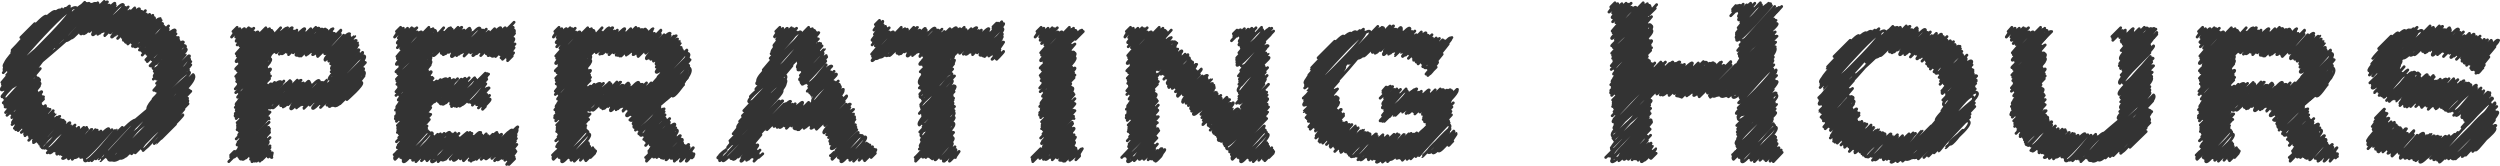 <svg xmlns="http://www.w3.org/2000/svg" width="539.8" height="35.8" viewBox="0 0 539.8 35.8"><g id="レイヤー_2" data-name="レイヤー 2"><g id="Operating_Hours" data-name="Operating Hours"><path d="M11.9,9.7S19.6-.3,20.8.8l-8.9,9L21.1.6c1.2,1.1-10.4,8.3-9.3,9.4s8.7-8.7,8.7-8.7-7.4,6.4-6.4,7.4S22.5.3,22.5.3s-7.6,7.5-7.1,7.9S22.8,0,23.2.4L17.4,7.1c.1.1,6-6,6-6s-6.5,5.6-6,6.2,6.2-6.2,6.2-6.2-5.8,6-5.5,6.2S24.5.4,24.8.7s-7,5.7-6.3,6.4L24.8.9,19.3,6.8S24.7,1,24.9,1.2L20.1,6.8c.3.3,5-5,5-5S19.5,7,20,7.5,25.8.3,26.6,1s-5.7,5-4.9,5.8,5.2-5.2,5.2-5.2-6.1,5.5-5.8,5.8l5.7-5.7s-6,4.7-5.3,5.5l5.6-5.6L22.5,6.7l5.2-5.2c0,.1-5,5.3-5,5.3l4.6-4.6s-4.9,5.3-4.7,5.5L28,2.3s-4.3,4.6-4.2,4.8l5.3-5.4c.3.3-4.7,5.5-4.7,5.6s4.4-5.6,5-5S23.8,7.6,24.1,8s5.5-6.5,6-6.1-5.2,5.7-5.2,5.7S29.5,3,29.5,3L25.6,7.4c.4.4,4.8-5.2,5-5s-5.2,5.9-5.2,5.9,6-6,6-6l-5,5.8c.3.3,4.9-5.4,5.2-5.1s-5.3,5.5-5,5.7,4.7-5,4.9-4.9S27,8.3,27,8.3l5.3-5.2C33.2,4,27,8.9,27,8.9s4.8-5.2,5-5-5.6,4.4-4.9,5.2S33,3.3,33,3.3L27.8,8.9l4.7-4.8L27.6,9.5l5.7-5.7c.8.8-4.8,5.5-4.8,5.5s4.6-4.6,4.6-4.6-3.7,4.4-3.7,4.4l4.4-4.5S28.9,8.4,29.5,9s4.4-5.5,5-4.9S28.3,9.7,28.6,10s5-5.3,5.2-5.2-4.9,4-4.4,4.4L34.6,4s-6.1,5.5-5.5,6.1,5.7-5.7,5.7-5.7-5.2,5.1-4.7,5.7,4.5-5.6,5-5l-5,5.7S34.6,5,35.3,5.6s-5.4,4.8-4.7,5.4,4.5-5.6,5-5.1-5.1,5.5-5,5.5,5.8-5.8,5.8-5.8-5.7,6.3-5.7,6.3,5.1-6.2,5.6-5.7-5.1,4.9-4.6,5.5,4.4-4.8,4.6-4.6-4.4,4.7-4.4,4.7,4.6-5.3,5-4.9-5.4,4.4-4.8,5l5.3-5.3-5.3,5.6s5-6.3,5.7-5.7-6.3,6.4-6.3,6.4,5.9-5.8,5.9-5.8-5.9,5.3-5.6,5.6L37.5,7s-6.5,5.5-5.7,6.3l5.7-5.7-4.8,5L38,7.3s-5.9,4.9-5.2,5.6,5-5,5-5l-4.7,5.3c.4.4,5.1-5.1,5.1-5.1l-5.8,6.1c.6.7,5.4-5.4,5.4-5.4l-4.7,4.8,5.4-5.5s-5.7,5.1-5.3,5.6,5.3-5.3,5.3-5.3-5.4,5-5,5.4S37.8,8,38.6,8.7s-6.4,5.2-5.5,6.1,4.8-5.7,5.2-5.2-4.9,5.6-4.9,5.6S38.2,9,38.9,9.7l-5.6,5.7c.3.3,5.5-7.1,6.3-6.3l-6.1,6.6,6.1-6-6,6.2c.1.2,6.2-6.3,6.2-6.2s-7,6.3-6.5,6.8S39.2,9.2,40,9.9s-6.9,7.2-6.9,7.2L39.2,11l-5.5,6c.8.8,5.7-5.9,5.8-5.8l-5.7,5.9s5.8-7.1,6.4-6.5-6.4,5.8-5.9,6.3l5.3-5.4c.8.7-5.8,6.5-5.8,6.5s6.1-6.3,6.2-6.2l-6.8,7.7,7.5-7.4c.7.7-6.6,6.3-6.4,6.5s6.4-6.8,6.6-6.6-8.2,6.7-7.3,7.6,7.3-7.4,7.3-7.4l-7.1,7.5c.7.7,6.2-7.8,7.1-7s-8.1,8.6-7.9,8.8,8.2-8.2,8.2-8.2-9.1,8.1-8.2,8.9S41.2,14,41.2,14s-9.6,8.2-8.8,9l8.5-8.6S30.8,22.5,32,23.7s7.5-9.8,8.7-8.6" fill="none" stroke="#333" stroke-linecap="round" stroke-linejoin="round" stroke-width="0.6"/><path d="M4.5,8.1l3-3c.5.5-5.2,5.9-5.1,6s7-8.2,7.6-7.6-8.3,9.3-8.3,9.3S11.1,1.6,12,2.5L1,14.3S13.2,1.9,13.3,1.9-.1,13.4.9,14.4,11.9,1,13.1,2.2L1.4,14.4c.1.1,12-12.1,12-12.1S-.7,12.8,1.1,14.7l13-12.9L.7,15.7,15,1.3S-.8,13.6,1,15.4L14.1,2.2S1.2,15.9,1.3,16,14.3.9,15.3,1.9.4,17.8.4,17.8,15,.2,16.5,1.7.2,18,.5,18.3C2.6,20.4,18.3.5,18.3.5S.9,18.5.9,18.5c1.9,2,15.7-18.2,17-17S-.7,18.4.3,19.4,17.5.3,18.5,1.3-1.7,16.5.9,19,19.2.7,19.2.7L1.1,19c1,1,15.8-20.3,18-18.1S.6,19.2,1.2,19.7,17.9-.9,19.8,1C19.8,1,0,20.5.4,20.9L20,1.3C22.6,3.8-.5,19.8.9,21.2s8.7-8.7,8.7-8.7L.7,22.2c.4.4,7.4-7.4,7.4-7.4s-6.5,7.1-6.5,7.1,6.7-7.3,7-7L1,22.6c.7.7,7.7-7.8,7.7-7.8L1.1,23.1c.5.5,5.7-7.5,6.6-6.6s-6.6,6.3-6,6.9S7.5,16,8.3,16.9s-6.6,6.7-6.5,6.8l5.8-5.8c.8.7-6.4,6.4-6.4,6.4s6.5-8,7.3-7.2-7,7.8-7,7.8l6.3-6.3c.7.7-5.7,5.8-5.7,5.8s5.7-7.3,6.5-6.5-6.8,6-6.1,6.7,6-6,6-6-6.2,6.6-6,6.8L8,19.8c.2.2-4.9,5.7-4.8,5.8S8.7,19.5,9,19.8s-6.1,5.5-5.8,5.8,5-5.7,5.3-5.3S2.4,25.5,3,26.1s5-5.9,5.5-5.4S2.3,26,2.7,26.5,8,20.2,8.5,20.7s-5.9,6.2-5.9,6.2,6.1-6.5,6.3-6.3S3.1,27,3.2,27.1s6.2-6.2,6.2-6.2L3.6,26.8S8,20.9,8.7,21.7L4.2,26.5l5.2-5.1L3.1,27.7l5.5-5.5S2.9,27.5,3.4,28l5.4-5.5L3.9,28.2s5.2-5.5,5.3-5.3S4.8,27.5,5,27.7l4.8-4.9c.6.7-5.2,5.8-5.2,5.8l4.9-4.9s-4.3,4.7-4.1,4.8,4.4-5.6,5-5-5.8,4.7-5,5.4,4.5-5.5,5-5L5.3,29c.5.5,5.5-5.4,5.5-5.4s-5.4,5.7-5.4,5.7,4.4-5.1,4.7-4.8L6.2,29.2c.1.1,5.3-5.3,5.3-5.3s-5.1,5.7-5.1,5.7,5-5.3,5.2-5.1L6.2,30.3S12,24.4,12,24.5s-4.9,5.3-4.9,5.3,4.1-4.7,4.4-4.4l-4.3,5c.4.5,5.1-5.1,5.1-5.1S7,30.5,7.2,30.8s5.5-5.8,5.7-5.7L8.2,30.7c.3.3,4.9-4.9,4.9-4.9s-4.8,5.1-4.6,5.3S13,25.3,13.7,26s-5.2,5.3-4.9,5.6,4.6-5.8,5.2-5.3-5.7,4.8-4.9,5.6,4.4-5.3,4.9-4.8-4.2,4.3-4.1,4.4L14.4,27c.6.6-5.2,4.7-4.8,5s5.2-5.8,5.5-5.5-5.6,4.8-4.9,5.6,5-5.2,5.1-5.1-5.1,6-5.1,6,6-6,6-6-6.1,5.5-5.5,6,5-5.9,5.5-5.4l-4.3,5L17,27.5l-4.8,5c.5.5,4.7-4.8,4.8-4.8l-4.4,4.9c.2.3,4.3-4.3,4.3-4.3s-5.3,4.3-4.6,5l5.8-5.8s-5.8,5.2-5.2,5.8l5.8-5.8c.5.5-5.2,5.7-5.2,5.7s4.4-4.9,4.7-4.7-4.8,4.9-4.8,4.9l5.5-5.5s-6.2,4.7-5.4,5.5,5-5.1,5-5.1l-5,5.9c.7.6,6.1-6.4,6.3-6.3L14.6,34l6-6c.9.9-5.8,6.3-5.8,6.3L21,28.1l-5.7,5.8,5.4-5.3c.5.4-5.1,5.8-5.1,5.8s5.2-6.4,5.8-5.8L16.1,34c.7.6,5.1-5.1,5.1-5.1s-5,5-5,5,5.6-5.6,5.6-5.6-5.6,5-5.2,5.4,5.2-5.2,5.2-5.2-5.1,4.6-4.4,5.4,4.5-5.6,5-5.1-5,5.2-5,5.2,5.6-6.7,6.1-6.2-5.8,5.7-5.3,6.2l6-6s-6.6,5.7-6.1,6.1S24,28.2,24,28.2s-6.5,5.7-5.7,6.5,6.7-6.9,6.8-6.8-5.9,6.8-5.9,6.8,7.2-7.2,7.2-7.2l-6.6,7.2,7.1-7.1c.1.1-7.1,5.8-6.2,6.7l7.1-7.1s-6.6,7-6.5,7.1,7.1-9.5,8.3-8.3-8,8.6-7.9,8.7S39.8,14.6,40.9,15.6,20.3,31.3,23,33.9,40.6,16.3,40.6,16.3s-18.2,16-16.7,17.6L41.7,16.1c2.4,2.5-20.1,16.6-18.2,18.4S41.6,16.4,41.6,16.4s-19.5,16-17.4,18.1S41.4,16.8,41.7,17.1L24.5,34.4s15-19.1,17.1-17.1L25.8,34.1C27.4,35.8,39.3,18,40.6,19.3L26.5,34S39.3,17.8,40.9,19.5c0,0-14.5,13.6-14,14.2s13.9-14,13.9-14-14.5,13.1-13.6,14l14-14L28.4,33.2l12.1-12L29.2,33,40.5,21.6c1,1-10.9,9.5-9.8,10.6s8.6-11.1,9.9-9.8L30.9,32.5c.1.1,8.3-9.4,8.8-8.9L33.3,31l6.2-6.2c.2.2-5.9,6.1-5.8,6.1l4.2-4.2-3.1,3.2,3.1-3.1" fill="none" stroke="#333" stroke-linecap="round" stroke-linejoin="round" stroke-width="0.6"/><path d="M49.8,33.5l.8-.8-.8,1.2c.1.1,1.3-1.3,1.3-1.3l-1,1.3s1.5-1.7,1.6-1.6-2.3,2.6-2.3,2.6l8-8c.9.9-6.8,7-6.8,7l7.5-7.5s-7.5,6.5-6.5,7.5,6.2-6.6,6.4-6.4l-6.2,6.7,6.4-6.4s-7.1,5.7-6.3,6.5,5.5-6.9,6.2-6.2S52,34,52.4,34.4s5.8-5.8,5.8-5.8-5.3,5.3-5.1,5.5l4.3-4.3c.3.4-3.6,3.8-3.3,4.1l4.2-4.2-4.2,4.7s3.4-4.2,3.8-3.8-3.7,4.1-3.5,4.3,3-3.2,3.1-3.2-2.5,2.7-2.3,2.8,2.7-2.8,2.7-2.8-3.3,2.7-2.9,3.1l3.3-3.3s-3.2,3.1-2.9,3.3l2.9-2.9L56.4,34,58,32.4c.1,0-2.1,2.2-1.9,2.4a18.9,18.9,0,0,1,2-2l-1.6,1.7a16.2,16.2,0,0,0,1.8-1.9c.1.1-.5,1.2-.4,1.3s.9-.9.9-.9l-.2,1h.1" fill="none" stroke="#333" stroke-linecap="round" stroke-linejoin="round" stroke-width="0.6"/><path d="M56.9,12.2S62.7,5.6,63.1,6l-4.9,5.2S62.4,5.9,63,6.4s-5.5,5.1-5.2,5.3,5-5,5-5-5.2,5.3-5.2,5.4S62.4,6.7,62.7,7s-4.8,5-4.6,5.1l5.4-5.4s-4.7,3.8-4.1,4.5,4.7-4.7,4.7-4.7-4.7,4.8-4.5,4.9,4.2-4.8,4.5-4.5-3.8,4.8-3.8,4.8,5.1-5.9,5.5-5.5-5.5,5-5,5.4,4.7-5.1,4.9-4.8-4.3,3.9-3.7,4.5l5.1-5.1-4.8,5.6,5.9-5.9c.3.3-4.9,5.5-4.9,5.5s5.1-5.1,5.1-5.1-5,4.5-4.5,4.9,4.3-5.7,5-5.1-5.3,5.5-5,5.8,5.3-5.3,5.3-5.3-5.9,4.5-5.2,5.3S69,7,69,7s-4.8,3.5-4.2,4.1,4.3-5.3,4.8-4.8-4.8,4.4-4.3,5,4.4-5.5,5-5-6,5.5-5.7,5.8,5-5.4,5.2-5.2S65,12.1,65,12.1l5.6-5.6s-4.9,5-4.5,5.4l5.5-5.6c.7.6-5.2,5.4-5.2,5.4s5.5-5.5,5.5-5.5-4.4,5.1-4.4,5.1,4.3-4.2,4.3-4.2l-4.3,4.7c.3.3,4.7-4.6,4.7-4.6s-4.2,3.9-3.9,4.2,4-4.2,4.1-4.1-4.3,4.1-4,4.4l5.2-5.2c.3.3-4.9,5.4-4.9,5.4l4.4-4.4s-5.1,4.1-4.5,4.7l4.9-4.8s-3.7,3.9-3.4,4.2,4.1-4,4.1-4l-3.7,4.7s4.4-5.5,5-5l-5.1,5.1,4.3-4.2c.3.4-4.7,4.1-4.4,4.4s4.4-4.9,4.6-4.7-5.3,4.5-4.7,5.1l5.3-5.2s-5.5,4.3-4.9,4.9S75,8.1,75.1,8.2s-4,4.1-4,4.1,3.5-4.7,4.1-4.1-4.2,5-4.2,5S76.1,7.9,76.2,8s-4.9,5.2-4.9,5.2,5.2-5.5,5.3-5.4l-4.8,4.9s3.4-4.6,4-4-4.4,5.1-4.4,5.1,5-5,5-5l-4.6,4.9s4.9-5.2,5.1-5l-4.7,5.4s4.9-5.1,5-5-6.3,5.1-5.6,5.8l5.5-5.6c.9.9-5.6,6.2-5.6,6.2s5.7-5.9,5.8-5.8-4.9,5.2-4.9,5.2L77,10.2l-5.1,6.1s5.4-5.8,5.6-5.6-7,5.7-6.4,6.4,6.3-6.2,6.3-6.2S71.6,16,72,16.4l5.5-5.5" fill="none" stroke="#333" stroke-linecap="round" stroke-linejoin="round" stroke-width="0.6"/><path d="M57.4,23s4.5-5.8,5.1-5.1l-5.3,5.3,5.6-5.6c.8.7-6.4,5.2-5.8,5.9s5.2-5.2,5.2-5.2-4.7,4.4-4,5,6-6,6-6-5.6,5.7-5.3,6,5.8-6.2,6.1-6l-4.4,5.3c.1.1,4.6-4.6,4.6-4.6s-5,4.4-4.6,4.8,4.9-4.9,4.9-4.9-4.6,5-4.4,5.2,5.4-5.8,5.6-5.6-5.8,4.8-5.2,5.4l5.3-5.2-4.6,4.9s4.6-4.8,4.7-4.7L63,22.7c.2.2,4.3-4.4,4.3-4.4s-5,4.7-4.5,5.2,5.4-6.7,6.1-6.1-5,4.6-4.4,5.3,4.9-4.9,4.9-4.9S63.7,23,64,23.3l5.4-5.4s-5.7,4.4-5,5.1l5.3-5.2-4.3,4.8,5.2-5.3c.1.1-5,5.3-5,5.3l4.8-4.8s-5,5.4-4.8,5.6L77.5,11.5S66.6,22.4,66.9,22.7L78.3,11.3c.6.6-10.7,11.3-10.6,11.4S76.9,11,78.2,12.2,66.8,22.7,67.5,23.4,77.7,11.1,78.7,12.1,68.3,22.9,68.3,22.9s9.5-9.5,9.5-9.5l-8.5,9.1c.6.7,8.9-9.6,9.3-9.2s-9.4,9.9-9.4,9.9,9.7-9.7,9.7-9.7l-8.3,9.2c.4.4,7.4-8.3,7.9-7.9s-7.8,7.8-7.4,8.2,6.5-7,6.7-6.8-6.2,6.3-6.2,6.3l7-7c1.1,1.1-6.7,7.3-6.7,7.3s5.8-6.3,6-6.1-6.6,5.2-5.7,6.1,6.4-6.4,6.4-6.4l-5.5,5.9,4.6-4.7-4.3,4.8,4.7-4.6c.5.5-3.2,3.7-3.2,3.7s2-2,2-2" fill="none" stroke="#333" stroke-linecap="round" stroke-linejoin="round" stroke-width="0.6"/><path d="M50.3,6.8l.9-.9A10.5,10.5,0,0,1,50,8s1.8-1.9,1.8-1.8S50.9,8,50.9,8s1.8-2,1.9-1.8L51,8.8,53.7,6c.1.2-2.9,2.6-2.7,2.9s2.3-2.7,2.4-2.5L51.7,8.6l1.8-1.8s-2.3,1.7-2,2l2.6-2.6L51.2,9.7l3.6-3.6S51.1,9,51.5,9.4L53.9,7,51.8,9.9s2.8-3.2,3-3S51,11.6,51,11.6s4.3-5,4.7-4.7-4.6,5.1-4.5,5.2S57.4,6,57.4,6s-5.9,6.4-5.9,6.4,5-5.8,5.4-5.4-6.3,5.9-5.9,6.3,6.2-6.8,6.5-6.5-6.9,5.2-6,6.1,6.7-6.7,6.7-6.7l-6.5,6.6c.3.4,5.6-7.1,6.4-6.4s-6.6,7-6.4,7.2,6.3-7.7,7-7-8,8.1-7.8,8.3l8-8c1,1.1-8.2,7.8-7.6,8.4S60.6,6,60.6,6L50.9,16.5c.5.5,9.6-9.6,9.6-9.6s-8.8,9.4-8.8,9.4S61.4,5.7,61.9,6.1L51.1,17c1.1,1.1,11-11,11-11l-11,11.6c.8.9,9.2-12.2,10.7-10.7S50.5,17.2,51.5,18.2s5.8-7.5,6.6-6.7-6.7,7-6.7,7.1l6-6.1c.8.8-6.6,6.7-6.6,6.7s6.7-8.3,7.5-7.5S50.9,20,50.9,20l6.6-6.6c.8.8-6.1,6.2-6.1,6.2s6.1-7.8,7-6.9-7.6,6.5-6.8,7.3,6.6-6.5,6.6-6.5-7,7.3-6.9,7.5l6.3-6.3c.3.2-6.1,6.8-5.9,6.9s6.3-7.1,6.7-6.7-7,6.3-6.7,6.7,5.8-6.7,6.2-6.2-7.3,6.2-6.5,6.9,5.9-7,6.4-6.4-7.3,6.2-6.8,6.7,6.2-7.3,6.8-6.7-7,7.3-7,7.3,7.1-7.5,7.3-7.3-7.2,7.7-7.1,7.9,7.4-7.4,7.4-7.4l-7,7.1s5.4-7.2,6.3-6.3l-5.8,6.2L58.2,17l-7.4,7.5,6.6-6.6s-7.2,6.6-6.6,7.2l6.8-6.8L51,25.6s7.3-7.6,7.5-7.5-7,6.9-6.7,7.2l7.5-7.5c.9.9-8.1,8.7-8.1,8.7l8.2-8.1s-8.1,8.1-7.8,8.4,7.9-10.2,9.1-9.1S50,26.1,51.4,27.4s8.5-10.5,9.5-9.5l-9.6,9.7c.9.9,10-10.1,10-10.1S51.2,28,51.2,28s9-10.3,9.6-9.7l-9.2,10c.2.2,11-10.9,11-10.9S51.5,29.1,51.5,29.1s6.3-6.8,6.6-6.6L51,30l7.3-7.3c.2.2-6.6,6.9-6.6,6.9s5.5-6.2,5.9-5.8l-6.2,6.9c.5.6,6.6-6.6,6.6-6.6s-7.1,6.9-6.8,7.2,6.9-7.3,7.1-7.1l-6.7,7.6c.5.4,6.4-6.4,6.4-6.4s-6.9,6.7-6.6,7,5.8-7.6,6.7-6.7" fill="none" stroke="#333" stroke-linecap="round" stroke-linejoin="round" stroke-width="0.6"/><path d="M85.1,33.4c0,.1.8-.8.8-.8s-.6,1.3-.5,1.4,6.6-6.9,6.8-6.8-8,6.2-6.9,7.2l6.8-6.7L86.5,34l5.8-5.8-5.4,6s4.9-6.5,5.7-5.7-6.2,5.8-5.5,6.4,5.5-6.8,6.2-6.2-4.6,5.4-4.6,5.4,4.7-4.7,4.8-4.7l-4.2,4.8c.5.5,5.2-5.2,5.2-5.2s-5.7,5.3-5.4,5.6,4.8-5.1,4.9-5-4.3,4.7-4.3,4.7l5.4-5.4c.1.1-5.3,6-5.3,6l6.1-6.1c.6.5-5.3,4.8-4.8,5.3s4-5.3,4.6-4.7S91,34.7,91,34.7s5.6-6.6,6.1-6.1-5.3,5.6-5.1,5.8,5.2-5.8,5.5-5.5-5.8,4.5-5.1,5.2,4.4-4.9,4.7-4.6l-4.9,5.2,6.1-6c.6.6-5,4.8-4.4,5.4s5.1-5.3,5.2-5.3-6.5,5.4-5.9,6.1,5.5-5.5,5.5-5.5l-3.9,4.4s3.7-4.6,4.2-4.1l-4.4,5.2,6.3-6.3s-6.3,5.1-5.5,5.9,4.9-5,5-5-5.1,4.8-5,5,5.6-5.6,5.6-5.6-4.8,5-4.8,5,5.3-5.3,5.3-5.3l-5.3,5.8s5.6-5.7,5.7-5.6l-4.7,5.6s4.6-5.2,4.9-5-3.9,4.5-3.9,4.5l4.8-4.8c.1.1-5.2,5-5,5.1s5.2-5.9,5.6-5.6-6.3,4.7-5.5,5.6,4.5-4.5,4.5-4.5-4.5,4.5-4.5,4.5l4.7-4.7c.1.2-5.5,4.5-4.9,5.1s5.8-6.1,5.9-6l-4.6,5.2c.2.2,4.8-4.7,4.8-4.7s-4.9,4.5-4.5,4.9,4.6-4.6,4.6-4.6-4.7,4.9-4.7,4.9,4.2-5.2,4.7-4.7-4.2,4.1-4.1,4.3l5-5-4.4,5.2,4.8-4.8s-6.1,4.7-5.3,5.4l5.1-5.1c.5.5-3.7,4.3-3.7,4.3s4.9-4.9,4.9-4.9-5.1,5.6-5.1,5.6,5.8-6.2,6-6-6.4,5.1-5.6,5.9,5.4-5.9,5.6-5.6l-5.6,5.9s5.4-5.9,5.6-5.7-5.7,4.9-5.2,5.4,4.7-6.1,5.4-5.5l-4.6,5.4s5.2-5.6,5.4-5.4-5.2,4.8-4.9,5l4.7-4.8c.2.1-4.2,5.2-4.2,5.2l5.8-5.8s-5.4,5.2-5.1,5.5,5.5-6.5,6-6-6,5.8-5.7,6.2,6.6-7.1,6.9-6.9-6.2,6.5-6.2,6.5l6-6c.8.8-5.4,6.3-5.4,6.3s4.7-5.6,5.2-5.1-4.5,4.4-4.1,4.8,3.9-3.8,3.9-3.8-4.5,4.5-4.4,4.6l4.7-4.8s-4.5,4.2-4.1,4.6,3.9-4,3.9-4-2.8,3.7-2.8,3.7,2.5-2.9,2.7-2.8-2.3,2.6-2.3,2.6,2.5-3,2.7-2.8L109,34.4a20.8,20.8,0,0,1,2.1-2.1c.2.2-2.1,2.3-2.1,2.3l2.2-2.2-1.4,1.7,1.3-1.2s-1.7,1.4-1.5,1.6,1.8-1.9,1.8-1.8l-2,2.8,1.6-1.6c.2.1-1.2,1.4-1.1,1.6l1.2-1.2" fill="none" stroke="#333" stroke-linecap="round" stroke-linejoin="round" stroke-width="0.6"/><path d="M102.9,17.7l1.9-1.9" fill="none" stroke="#333" stroke-linecap="round" stroke-linejoin="round" stroke-width="0.6"/><path d="M92.1,22.4s4.9-5.3,5.1-5.1-4.6,5.1-4.6,5.1,5.1-5.1,5.1-5.1L93,22.2c.2.2,4.8-5.3,5-5S92.6,23,92.6,23l5.3-5.3c.6.5-4.1,4.3-4.1,4.3l5-5s-4.7,4.4-4.1,5,4.8-5,4.9-4.9L95,22.3l5.4-5.4s-6,4.8-5.3,5.5,4.8-6,5.4-5.4-5.3,5.1-4.9,5.5,5.7-5.7,5.7-5.7-5.2,5.2-5,5.4l4.5-4.5c.4.4-3.8,4-3.5,4.3s5.1-5.3,5.2-5.2l-5.2,5.7s4.7-6,5.4-5.4-5.3,5.7-5.2,5.9,5.4-5.7,5.6-5.5-5,4.9-4.8,5.1,6.5-6.4,6.5-6.4-7.6,5.8-6.6,6.7l7-7s-7.3,6.4-6.6,7.1l6.9-7s-6,6-5.9,6.1l5.5-5.6c.1.1-6.3,6-5.9,6.4s5.2-6.2,5.7-5.7l-5.2,5.4c.3.4,5.4-5.5,5.4-5.5s-4.6,4.3-4,4.9,3.8-3.9,3.8-3.9l-3.1,4.1c.1,0,2.9-3,2.9-3l-2.5,2.7c.2.2,2.9-2.8,2.9-2.8s-2.6,3-2.6,3,2.8-3.5,3.1-3.1L102,22.7s2.8-3.5,3.1-3.2l-2.2,3.1a22.8,22.8,0,0,1,2.2-2.2l-2,2.2s1.7-2.2,1.9-1.9-1.7,1.9-1.5,2.1,2.1-2.2,2.2-2.2l-2.4,2.7c.1,0,1.9-2.3,2.1-2.1L104.2,23l1.6-1.6c.3.3-1.8,1.9-1.6,2.2l.6-.6" fill="none" stroke="#333" stroke-linecap="round" stroke-linejoin="round" stroke-width="0.6"/><path d="M92.1,11.7s4.5-5.9,5.2-5.2l-5.4,5.4,5.7-5.6c.7.7-6.6,5.2-5.9,5.9S96.9,7,96.9,7s-4.7,4.3-4,5,6-6.1,6-6.1-5.6,5.8-5.3,6.1,5.8-6.3,6.1-6.1l-4.4,5.3c.1.1,4.6-4.6,4.6-4.6s-5,4.4-4.6,4.9,4.9-5,4.9-5-4.7,5.1-4.5,5.3,5.5-5.9,5.7-5.7-5.8,4.9-5.2,5.5l5.3-5.3-4.6,5s4.6-4.9,4.7-4.8l-4,4.9c.3.2,4.4-4.4,4.4-4.4s-5,4.7-4.5,5.2,5.4-6.8,6.1-6.1-5.1,4.6-4.4,5.3S104,6.5,104,6.5s-5.7,5.2-5.4,5.5L104,6.6s-5.7,4.4-4.9,5.1l5.2-5.2-4.2,4.7L105,6.3c0,.1-4.7,5-4.7,5L104.6,7s-4.5,4.9-4.4,5.1l5.3-5.3s-4.1,4.5-3.9,4.6l5.2-5.2c.2.2-4.5,5.2-4.5,5.2s4.4-5.5,5-4.9-5.5,5.2-5.2,5.5,5.5-6.4,6-6-5.2,5.6-5.2,5.6,4.8-4.7,4.8-4.7l-3.9,4.4c.4.4,5.1-5.5,5.3-5.3s-5.3,6-5.3,6S111,4.8,111,4.8l-6,6.8c.3.3,5.5-6,5.8-5.7s-5.7,5.8-5.4,6.1,4.6-5,4.8-4.8-4.3,4.4-4.3,4.4L111,6.5c.8.8-5,5.5-5,5.5s4.2-4.5,4.3-4.3-4.7,3.7-4.1,4.4,4.9-4.9,4.9-4.9L107,11.7l3.4-3.4L107,12.2l3.9-3.9c.5.5-2.9,3.5-2.9,3.5s2.3-2.2,2.3-2.2a13.7,13.7,0,0,1-1.3,2l1.6-1.6s-1.7,1.3-1.5,1.5,1.8-2.2,2-2-3.1,2.9-2.9,3,2.2-2.3,2.2-2.2-1.6,1.3-1.4,1.5l2.2-2.3s-3,3-2.7,3.3a29.5,29.5,0,0,0,2.5-2.5s-1.6,2.2-1.4,2.4a15.9,15.9,0,0,1,1.3-1.3l-1.3,1.7,1-1" fill="none" stroke="#333" stroke-linecap="round" stroke-linejoin="round" stroke-width="0.6"/><path d="M85.6,6.8l.9-.9A23.9,23.9,0,0,1,85.2,8c.1,0,1.8-2,1.9-1.9A10.3,10.3,0,0,1,86,8.2a19.9,19.9,0,0,1,2-2.1L85.8,9.2,88.9,6c.2.2-3.4,3-3.1,3.3s2.7-3.1,2.9-2.9L86.4,9.1l2.3-2.4S85.8,9,86.1,9.4l3.2-3.2-3.5,4.1L90,6s-4.4,3.5-3.9,4l3-3-2.6,3.5s3.3-3.9,3.6-3.6-4.4,5.3-4.4,5.3S90.5,6.5,91,6.9s-5.3,5.7-5.2,5.8,6.8-6.8,6.8-6.8-6.4,7-6.4,7S91.7,6.6,92.1,7s-6.9,6.5-6.5,6.9,6.8-7.5,7.1-7.2-7.5,5.8-6.6,6.8,7.4-7.3,7.4-7.3l-7.2,7.2c.4.4,6.2-7.8,7-7s-7.2,7.6-7,7.8S93.2,5.8,94,6.6s-8.6,8.7-8.5,8.9l8.6-8.6c1.1,1.1-8.8,8.3-8.2,9S95.8,6,95.8,6L85.6,17.1c.5.5,10.1-10.2,10.1-10.2s-9.3,10-9.3,10C87.8,18.4,96.7,5.6,97.1,6.1L85.7,17.5C86.9,18.7,97.3,6,97.3,6L85.7,18.2c.5.5,5.5-7.2,6.4-6.3s-6.6,6.3-6,6.9,5.8-7.6,6.7-6.7-6.8,7-6.7,7l6-6c.8.8-6.6,6.7-6.6,6.7s6.7-8.4,7.5-7.5-7.5,8.3-7.5,8.3l6.7-6.7c.8.8-6.1,6.3-6.1,6.3s6-7.9,6.9-7-7.5,6.6-6.7,7.4S92.9,14,92.9,14s-7.1,7.4-6.9,7.6l6.3-6.4c.3.3-6.1,6.8-6,7s6.4-7.1,6.8-6.7-7.1,6.3-6.8,6.7,5.8-6.7,6.3-6.3-7.3,6.3-6.6,7,5.9-7,6.5-6.5-7.4,6.3-6.8,6.8,6.2-7.4,6.8-6.8-7.1,7.4-7.1,7.4,7.1-7.6,7.4-7.3-7.3,7.7-7.1,7.9,7.6-7.7,7.6-7.7L86,24.1s5.7-7.6,6.7-6.7L86.5,24l7-7.1-8.1,8.2,7.4-7.4s-8,7.4-7.4,8l8-8-7.8,8.5s8.5-8.9,8.7-8.7-8.2,8.1-7.9,8.4l8.7-8.7c1.1,1.1-9.3,9.9-9.3,9.9l9.4-9.3s-9.3,9.3-9,9.6,9-11.6,10.3-10.3S84.5,26.5,86,28s9.6-11.8,10.7-10.7L85.9,28.2c1,1,11.2-11.3,11.2-11.3S85.8,28.6,85.8,28.6s5.8-6.7,6.2-6.3l-5.8,6.6c.1.1,6.8-6.8,6.8-6.8s-6.9,7.6-6.9,7.6,6.4-6.9,6.6-6.7-7.1,7.6-7.1,7.6L93,23.2c.2.2-6.7,7-6.7,7s5.6-6.3,6-5.9l-6.3,7c.6.6,6.7-6.7,6.7-6.7s-7.2,6.9-6.9,7.3,7-7.4,7.2-7.2l-6.8,7.6c.5.5,6.5-6.5,6.5-6.5" fill="none" stroke="#333" stroke-linecap="round" stroke-linejoin="round" stroke-width="0.6"/><path d="M119.3,33.5l.8-.8s-.6,1.2-.5,1.3,6.7-7,6.9-6.9-8.1,6.3-7,7.3l6.9-6.8L120.7,34l5.9-5.9-5.5,6.1s5-6.6,5.8-5.8-6.2,5.9-5.6,6.5,5.4-6.6,6-5.9-4.3,5.1-4.3,5.1,3.6-3.6,3.6-3.6l-3,3.7c.3.3,3.4-3.4,3.4-3.4s-3.9,3.6-3.7,3.8,3-3.2,3.1-3.1a33.3,33.3,0,0,1-2.5,2.8l3.2-3.2c.1,0-3.1,3.7-3.1,3.7l3.3-3.2c.3.2-2.2,2.2-2,2.4s1.4-1.7,1.6-1.5-1.6,2.1-1.6,2.1a22.9,22.9,0,0,1,2.7-2.7,22,22,0,0,0-1.7,2.5,19.9,19.9,0,0,1,2-2.1c.2.2-1.9,1.6-1.6,1.8a9.4,9.4,0,0,1,1-1l-1.2,1.6,2.1-2.1c.1.2-1.2,1.3-1.1,1.4l.9-.9" fill="none" stroke="#333" stroke-linecap="round" stroke-linejoin="round" stroke-width="0.6"/><path d="M139.4,34c0,.1,1.9-1.9,1.9-1.9l-1.7,2.5,6-6-6,6.2s5.8-7.5,6.6-6.7-5.5,5.4-5.1,5.8,4.1-5.3,4.7-4.7-4,4.8-4,4.8l4.3-4.2s-4.1,3.6-3.7,4,4.2-4.8,4.5-4.5l-4.1,4.8s3.7-4.6,4.2-4.1-3.9,4.2-3.8,4.2l4.1-4.1c.5.6-3.7,4.2-3.5,4.4s3.3-4,3.6-3.6-2.5,3.3-2.5,3.3l2.9-2.8s-2.7,2.6-2.3,3,3-3.4,3.2-3.2-3.2,3.6-3.1,3.6l2.8-2.9-2.7,2.8,3-2.9a31.9,31.9,0,0,0-2.6,2.6s2.5-2.8,2.7-2.6-2.2,1.8-2,2.1,1.9-1.9,1.9-1.9a26.8,26.8,0,0,0-1.8,2.8c.2.1,2.7-3,2.8-2.9L148.2,34s.9-1.3,1.1-1.1-1.3,1.8-1.1,1.9,1.4-1.7,1.6-1.6-.4.9-.4.9l.3-.3" fill="none" stroke="#333" stroke-linecap="round" stroke-linejoin="round" stroke-width="0.6"/><path d="M141.3,22.7s6.9-7.4,7.2-7.2-6.4,6.9-6.4,6.9,6.3-6.3,6.3-6.3L142.6,22c.3.3,5.5-6.1,5.9-5.8s-6.1,6.4-6.1,6.4l5.4-5.4c.6.6-4,4.3-4,4.3l4.6-4.7s-3.8,3.4-3.3,3.9,2.4-2.5,2.5-2.4" fill="none" stroke="#333" stroke-linecap="round" stroke-linejoin="round" stroke-width="0.6"/><path d="M126.1,12.2s5.8-6.6,6.2-6.2l-4.9,5.2s4.2-5.3,4.7-4.8-5.4,5.1-5.2,5.3,5.1-5,5.1-5-5.3,5.3-5.2,5.4,4.8-5.4,5.1-5.1-4.8,5-4.7,5.1l5.5-5.4s-4.7,3.8-4.1,4.5,4.7-4.7,4.7-4.7-4.7,4.8-4.6,4.9,4.3-4.8,4.6-4.5-3.8,4.8-3.8,4.8,5.1-5.9,5.4-5.5-5.4,5-5,5.4,4.7-5.1,4.9-4.8-4.2,3.9-3.7,4.5l5.1-5.1-4.7,5.6,5.8-5.9c.3.3-4.8,5.5-4.8,5.5s5.1-5.1,5.1-5.1-5,4.5-4.6,4.9,4.4-5.7,5-5-5.2,5.4-5,5.7,5.3-5.3,5.3-5.3-5.9,4.6-5.1,5.3S138.1,7,138.1,7s-4.7,3.5-4.1,4.1,4.2-5.2,4.7-4.7-4.8,4.3-4.2,4.9,4.4-5.5,4.9-5-5.9,5.5-5.6,5.8,4.9-5.3,5.1-5.1-4.8,5.1-4.8,5.1l5.6-5.5s-4.8,4.9-4.5,5.3l5.6-5.6c.6.7-5.3,5.4-5.3,5.4S141,6.2,141,6.2s-4.3,5.2-4.3,5.2,4.2-4.2,4.2-4.2l-4.2,4.6c.3.3,4.6-4.6,4.6-4.6s-4.1,3.9-3.8,4.2,3.9-4.2,4-4-4.2,4-3.9,4.3l5.1-5.2c.3.3-4.8,5.3-4.8,5.3l4.3-4.3s-5,4.1-4.4,4.7l4.8-4.8s-3.6,3.8-3.2,4.1l4-4-3.6,4.6s4.4-5.4,4.9-4.9l-4.9,5,4.1-4.1c.3.4-4.5,4-4.2,4.3s4.2-4.7,4.5-4.5-5.2,4.2-4.6,4.8l5.1-5s-5.2,4.2-4.7,4.8,4.3-4.5,4.4-4.4-3.9,4-3.9,4,3.4-4.6,4-4-4,4.7-4,4.7l5-5c.3.3-4.6,5-4.6,5s4.9-5.2,5.1-5.1l-4.6,4.6s3.2-4.3,3.8-3.8-4.1,4.7-4.1,4.7,4.7-4.6,4.7-4.6l-4.2,4.5s4.5-4.9,4.7-4.7l-4,4.8s4.3-4.5,4.4-4.4-5.6,4.5-5,5.1L146.6,9c.8.8-4.9,5.5-4.9,5.5s5.1-5.3,5.2-5.2-4.3,4.5-4.3,4.5l4-4-4.1,5.1s4.5-4.9,4.6-4.7-5.9,4.9-5.4,5.4,5.3-5.2,5.3-5.2-4.7,4.6-4.4,5l4.7-4.7c.3.3-5.2,5.9-5.2,5.9l5.4-5.5" fill="none" stroke="#333" stroke-linecap="round" stroke-linejoin="round" stroke-width="0.6"/><path d="M126.4,23.5s4.5-5.9,5.2-5.2l-5.3,5.4,5.6-5.6c.7.7-6.5,5.2-5.8,5.8s5.1-5.1,5.1-5.1-4.6,4.3-4,5,6-6.1,6-6.1-5.5,5.8-5.2,6.1,5.8-6.3,6-6.1L129.7,23c0,.1,4.6-4.6,4.6-4.6s-5.1,4.4-4.6,4.8,4.8-4.8,4.8-4.8-4.6,4.9-4.4,5.1,5.4-5.8,5.6-5.6-5.8,4.9-5.2,5.5l5.3-5.3L131.3,23s4.5-4.8,4.6-4.7L132,23.1c.3.3,4.3-4.3,4.3-4.3s-4.9,4.6-4.5,5.1,5.5-6.7,6.1-6.1-5,4.6-4.3,5.3,4.8-4.9,4.8-4.9-5.7,5.2-5.4,5.5l5.4-5.4s-5.7,4.4-5,5.2l5.3-5.3L134.5,23l5.1-5.1L134.7,23l4.6-4.6s-5,5.4-4.8,5.6l6.1-6.1s-5.3,5.5-5.1,5.7l12.8-12.8c.7.7-12.7,13.2-12.5,13.3s10.9-13.8,12.4-12.4S134.5,24.2,135.3,25s12.2-14.7,13.4-13.4-12.8,13.2-12.8,13.2,12-12,12-12l-11.5,12c.9.9,11.8-12.7,12.3-12.2S136,25.9,136,25.9c1.5,1.6,13-13,13-13L136.7,26c.7.6,11.3-12.6,12-11.9s-12.6,12.2-12,12.7,11-11.8,11.4-11.4-11,11.1-11,11.1l11.8-11.8c1.9,2-12,12.5-12,12.5s4.3-4.6,4.4-4.4-5,4-4.4,4.7,5.3-5.3,5.3-5.3l-4.7,5.1,4.2-4.2-4.5,5,5.2-5.2c.8.8-4.5,5.2-4.5,5.2S142,24,142,24s-3.3,4-3.3,4l3.9-3.9s-4.3,3.3-3.8,3.8,3.9-4.8,4.4-4.3-5.5,5.1-5.3,5.3,4.5-4.7,4.6-4.6-4.2,3.5-3.8,3.9l4.7-4.7s-5.7,5.1-5.1,5.7,5.1-5.1,5.1-5.1-4.8,4.7-4.3,5.2,4-5,4.5-4.5L139,30.1s4.1-5.2,4.6-4.6-4.8,4.3-4.2,4.9,4-5,4.5-4.5-4.6,4.9-4.5,4.9,5.2-5.2,5.2-5.2-5.2,5.8-5.2,5.8,4.6-5.6,5.1-5.1-4.6,4.5-4.1,5,3.8-4.2,3.9-4-3.7,4.1-3.7,4.1,3.9-4.6,4.3-4.3-4.7,3.8-4.2,4.4l4.6-4.6-4.6,4.9s4.5-5.5,5-5-5.6,5.8-5.6,5.8,5.2-5.3,5.2-5.3-5.2,4.8-4.9,5l5-5s-5.9,5-5.2,5.8l5.2-5.2L141,32.4l4.9-4.8" fill="none" stroke="#333" stroke-linecap="round" stroke-linejoin="round" stroke-width="0.6"/><path d="M119.8,6.8l.9-.9c.1.2-1.3,2.1-1.2,2.1a15.3,15.3,0,0,1,1.8-1.8,11.4,11.4,0,0,1-1,1.9s1.9-2.1,2-1.9l-2.2,2.9,3-3.1c.2.2-3.2,2.9-3,3.2s2.6-3,2.8-2.8l-2.1,2.5,2.1-2.1s-2.7,2.1-2.4,2.4l3-3-3.3,3.9,4-4s-4.2,3.3-3.7,3.7L123.4,7l-2.5,3.4s3.1-3.7,3.4-3.5-4.3,5.2-4.3,5.2,4.8-5.6,5.2-5.2-5.1,5.6-5,5.7S126.9,6,126.9,6s-6.3,6.8-6.3,6.8,5.3-6.2,5.7-5.8-6.7,6.3-6.3,6.7,6.6-7.3,6.9-6.9-7.3,5.6-6.4,6.6,7.2-7.2,7.2-7.2l-7,7.1c.4.4,6-7.7,6.8-6.9s-7,7.5-6.8,7.7,6.7-8.2,7.5-7.5-8.4,8.5-8.3,8.7l8.4-8.4c1.1,1.1-8.6,8.2-8,8.8S130,6,130,6L120,16.9c.5.6,9.9-10,9.9-10s-9.1,9.8-9.1,9.8c1.4,1.5,10.1-11,10.6-10.6L120.1,17.4C121.3,18.5,131.5,6,131.5,6L120.1,18.1c.5.5,5.6-7.4,6.5-6.4s-6.7,6.3-6.1,6.9,5.9-7.6,6.8-6.7-6.9,7-6.8,7.1l6.1-6.1c.8.7-6.7,6.8-6.7,6.8s6.7-8.5,7.6-7.6-7.6,8.3-7.6,8.3,6.8-6.7,6.8-6.7-6.2,6.3-6.2,6.3,6.1-7.9,7-7-7.6,6.6-6.8,7.4,6.6-6.6,6.6-6.6-7.1,7.4-6.9,7.6l6.4-6.4c.2.3-6.2,6.9-6.1,7s6.5-7.2,6.8-6.8-7.1,6.5-6.8,6.8,5.9-6.8,6.4-6.3-7.4,6.3-6.7,7,6-7.1,6.5-6.5-7.4,6.3-6.8,6.9,6.2-7.5,6.8-6.9-7.1,7.5-7.1,7.5,7.2-7.7,7.5-7.5-7.4,7.8-7.2,8,7.4-7.5,7.4-7.5l-7.1,7.2s5.5-7.3,6.4-6.4l-5.9,6.3,6.5-6.4L119.8,25l6.8-6.8s-7.4,6.8-6.8,7.3l6.8-6.8L120,26.1s7.4-7.7,7.5-7.5-6.9,6.9-6.7,7.1l7.5-7.5c1,1-8.1,8.8-8.1,8.8l8.2-8.2s-8,8.2-7.8,8.4,7.9-10.2,9.1-9.1-10.6,8.5-9.3,9.8,8.5-10.6,9.5-9.6L120.3,28c.9.9,10-10,10-10s-10.1,10.4-10.1,10.4,9-10.3,9.6-9.6l-9.2,10c.2.2,11-11,11-11s-11.1,11.7-11.1,11.7,6.4-6.8,6.6-6.6L120,30.4c0,.1,7.3-7.3,7.3-7.3s-6.6,7-6.6,7,5.5-6.3,5.9-5.9l-6.2,7c.6.5,6.6-6.6,6.6-6.6s-7.1,6.8-6.8,7.1,7-7.3,7.2-7.1l-6.9,7.7c.5.5,6.5-6.5,6.5-6.5s-7,6.4-6.6,6.8,5.8-7.7,6.7-6.8" fill="none" stroke="#333" stroke-linecap="round" stroke-linejoin="round" stroke-width="0.6"/><path d="M179.3,33.6c0,.1.8-.7.8-.7s-.4,1-.3,1.1,5.3-5.5,5.5-5.4-6.4,5-5.6,5.8l5.6-5.5L181,34l4.7-4.8-4.4,5s4.2-5.5,4.9-4.9-5.2,5.1-4.6,5.6,4.8-5.9,5.3-5.3-3.7,4.5-3.7,4.5,3.3-3.3,3.3-3.2l-2.7,3.3c.3.3,3.3-3.3,3.3-3.3s-3.7,3.5-3.6,3.7,3-3.1,3-3-2.3,2.7-2.3,2.7l3.2-3.2-3.1,3.7,3.5-3.5c.3.3-2.5,2.5-2.3,2.7s1.6-2,1.9-1.8-1.9,2.4-1.9,2.4,2.8-3.1,2.9-2.9a26.1,26.1,0,0,0-1.9,2.7,22.8,22.8,0,0,1,2.2-2.2c.2.2-2,1.6-1.8,1.9a13.6,13.6,0,0,1,1.2-1.2l-1.4,1.8,2.4-2.4c.2.1-1.1,1.6-1,1.7l.9-.9" fill="none" stroke="#333" stroke-linecap="round" stroke-linejoin="round" stroke-width="0.6"/><path d="M171.2,12.6s5.4-5.8,5.6-5.6-5.4,5.9-5.4,5.9,4.8-4.8,4.8-4.8l-4.5,4.7c.2.2,4.4-4.9,4.6-4.6s-5.3,5.7-5.3,5.7L175.9,9c.6.5-3.8,4-3.8,4l4.6-4.6s-4.9,4.6-4.3,5.2,4.3-4.5,4.4-4.4l-4.5,5.1,4.9-4.9s-5.7,4.5-5,5.2,4.4-5.5,4.9-4.9-5.2,5-4.8,5.4,5.2-5.2,5.2-5.2-5,5-4.8,5.2l4.1-4.1c.3.4-3.9,4.1-3.6,4.4s4.7-4.9,4.8-4.8l-5.2,5.7s4.4-5.5,4.9-4.9-5.3,5.6-5.1,5.8,4.8-5,5-4.9-4.7,4.6-4.5,4.8,5-4.9,5-4.9-6,4.6-5.2,5.3l5.5-5.5s-6,5.3-5.4,5.9l5.5-5.6s-4.7,4.8-4.6,4.8l4.3-4.3c0,.1-5.4,5.1-5,5.4s4.5-5.3,4.9-4.9L173.6,18c.3.3,4.7-4.8,4.7-4.8s-4.5,4.2-3.9,4.8,4-4,4-4l-3.8,4.7c.1.1,3.9-3.9,3.9-3.9l-3.6,3.8c.2.3,4-4.1,4-4.1s-4,4.5-4,4.5,4.1-5.3,4.7-4.7l-5.3,5.4s4.3-5.4,4.8-4.8L174.8,20s4.3-4.8,4.6-4.5l-4.5,4.6s3.9-5,4.4-4.4-4.6,4.3-4.1,4.7l4.9-5s-5.1,5.4-5,5.4,4.2-5.5,4.8-4.9l-4.1,4.9s4.4-5.2,4.8-4.8-5.9,5.1-5.1,5.9,4.3-4.4,4.3-4.4l-4,4.6,4.2-4.3c.4.4-4.1,4.1-4,4.2s3.6-4.8,4.2-4.3l-4,4.5,4.1-4.2c.2.2-4.4,4.6-4.4,4.6l5.1-5.1-5,5.4,4.6-4.6-5,5.1s4.3-5.1,4.7-4.7" fill="none" stroke="#333" stroke-linecap="round" stroke-linejoin="round" stroke-width="0.6"/><path d="M164.5,28.1s5.8-6.7,6.2-6.2L165.8,27s4.1-5.3,4.7-4.7-5.4,5.1-5.2,5.3,5.1-5,5.1-5-5.3,5.3-5.2,5.3,4.8-5.3,5.1-5-4.8,5-4.7,5.1l5.5-5.5s-4.8,3.9-4.1,4.6,4.7-4.7,4.7-4.7-4.8,4.7-4.6,4.9,4.3-4.8,4.6-4.5-3.9,4.7-3.9,4.7,5.1-5.8,5.5-5.4-5.5,4.9-5,5.4,4.7-5.1,4.9-4.9-4.2,4-3.7,4.6l5.1-5.1-4.8,5.6,5.9-5.9c.3.3-4.8,5.4-4.8,5.4s5.1-5.1,5.1-5.1-5,4.5-4.6,5,4.4-5.8,5-5.1-5.3,5.5-5,5.7,5.3-5.3,5.3-5.3-5.9,4.6-5.1,5.4,8.9-9,8.9-9-9.3,7-8.2,8.2,7.9-9.8,8.9-8.8-9.4,7.9-8.3,9,7.5-9.6,8.5-8.6-9.7,8.9-9.2,9.4,8.3-9.1,8.7-8.7-8.4,8.7-8.4,8.7l8.9-8.9s-8.4,8-7.8,8.6l8.4-8.4c1,1.1-8.1,8.2-8.1,8.2s8.2-8.2,8.2-8.2-7,7.9-7,7.9,6.5-6.5,6.5-6.5l-6.5,7c.4.4,6.7-6.7,6.7-6.7s-6.3,5.8-5.9,6.2,5.8-6.1,5.9-5.9-6.2,5.7-5.8,6.2l6.8-6.8c.4.4-6.5,6.9-6.5,6.9l5.8-5.7s-6.6,5.2-5.8,6l6-5.9s-4.7,4.7-4.2,5.1l4.6-4.6-4.4,5.4s4.7-5.9,5.3-5.4L178.2,28l4.6-4.5c.4.4-5,4.4-4.7,4.7s4.7-5.2,5-5-5.8,4.8-5.2,5.5l5.6-5.5s-5.8,4.6-5.2,5.2,4.7-4.9,4.8-4.8-4.3,4.5-4.3,4.5,3.7-5.1,4.4-4.4-4.7,5.4-4.7,5.4,5.3-5.5,5.4-5.4-5.1,5.4-5.1,5.4,5.3-5.6,5.5-5.5l-5,5.1s3.5-4.8,4.2-4.2-4.6,5.2-4.6,5.2,5-5,5-5l-4.6,5s4.8-5.2,5-5.1l-4.5,5.3,4.7-4.7c.5.6-5.9,4.8-5.3,5.4l5.2-5.2c.8.8-5.1,5.7-5.1,5.7s5.2-5.3,5.3-5.3-4.4,4.6-4.4,4.6l4.1-4-4.1,5s4.3-4.7,4.5-4.5-5.8,4.7-5.2,5.2,5.1-5,5.1-5-4.2,4.2-4,4.5l4.2-4.2c.3.3-4.3,5.1-4.3,5.1L185,28" fill="none" stroke="#333" stroke-linecap="round" stroke-linejoin="round" stroke-width="0.6"/><path d="M155.4,33.5a8.1,8.1,0,0,1,1-.9l-1.2,1.2,1.6-1.5c.2.2-2,1.6-1.8,1.8s1.1-1.1,1.1-1.1-.9,1.5-.7,1.7,12.8-12.9,12.8-12.9S155.5,34,156.1,34.7,168.4,21.2,169,21.8L157.8,33.9c.2.2,11.5-11.4,11.5-11.4,1.7,1.8-12.5,10.6-11.5,11.7s11.8-11.8,11.8-11.8-11.8,11.5-11.3,12,6.8-7.3,7.1-7-7.4,6.1-6.7,6.9l6.2-6.3-5.5,5.9s4.7-4.9,4.9-4.8L160.2,34c.2.2,2.8-2.8,2.8-2.8s-3.3,3.3-3,3.6,3.3-3.8,3.6-3.5-2.2,2.4-1.8,2.7,1.5-1.5,1.5-1.5a20.8,20.8,0,0,0-2.1,2.1l2-2s-1.8,1.5-1.6,1.8l1.8-1.8-.8,1.3,1.5-1.5L162.8,34l.9-.9-.9,1.7,1.2-1.2-.2.4.9-.8" fill="none" stroke="#333" stroke-linecap="round" stroke-linejoin="round" stroke-width="0.6"/><path d="M167.5,6.8l.9-.9c.1.2-1.3,2.1-1.2,2.1s1.7-1.9,1.8-1.9-1.3,2.4-1.3,2.4S169.8,6,170,6.1l-2.9,3.7L170.9,6c.2.3-4.1,3.6-3.8,3.9s3.2-3.8,3.5-3.5L167.5,10l3.2-3.3s-4.1,3.1-3.5,3.6l4.1-4.1-4.8,5.4L172,6.1s-5.9,4.6-5.3,5.2L171.1,7l-4.8,5.6s5.3-6.1,5.7-5.7-7.2,8.2-7.2,8.2,7.4-8.9,8.1-8.2-8.7,9.1-8.5,9.2S174.6,5.9,174.6,5.9s-10.4,10.9-10.4,10.9,9.2-10.5,9.9-9.8-11.4,10.4-10.7,11.1S174.1,6.2,174.7,6.7s-12.6,9.5-11,11.1S175.4,6.2,175.4,6.2L163.8,17.9c.7.6,10.1-12.9,11.5-11.5S162.8,19,163.2,19.3s11.4-14,12.7-12.7S161.7,20.7,162,20.9l14.1-14C178,8.8,160.6,21,161.7,22s10.4-10.4,10.4-10.4L160.6,23.9c.6.6,9.9-9.9,9.9-9.9s-9.6,10.3-9.6,10.3,9.5-10.4,10-10L160.3,25c1,1,10.7-10.8,10.7-10.8l-11.3,12c.7.8,8.4-11.3,9.9-9.9s-11.3,10.3-10.3,11.3,8.9-11.8,10.3-10.4-10.7,10.9-10.6,11l9.7-9.7c1.2,1.2-10.4,10.4-10.4,10.4s9.9-12.5,11.2-11.2-11.9,12.7-11.9,12.7,10.5-10.5,10.5-10.5-10,10.2-10,10.2,9.3-12.2,10.7-10.8-12.3,10.5-11,11.7,10.4-10.4,10.4-10.4-11.4,11-11.1,11.3l10.4-10.3" fill="none" stroke="#333" stroke-linecap="round" stroke-linejoin="round" stroke-width="0.6"/><path d="M197.6,34c0,.1,1.9-2,1.9-2l-1.8,2.5,7.7-7.6-7.7,7.9s7.2-9.3,8.2-8.2-7.2,6.7-6.7,7.3,5.3-6.8,6.1-6.1-5.4,6.2-5.4,6.2l5.3-5.2s-5.2,4.5-4.6,5,4.8-5.7,5.3-5.2L201,34.1s4.1-5.2,4.6-4.6l-4.3,4.8,4.5-4.5c.5.6-4.1,4.4-3.9,4.7s3.3-4,3.7-3.6-2.5,3.3-2.5,3.3l2.4-2.4s-2.2,2.2-1.9,2.6,2.5-2.8,2.6-2.7l-2.5,3.1,2.3-2.3-2.1,2.3,2.4-2.5a20.9,20.9,0,0,0-2,2.2,21.8,21.8,0,0,1,2.1-2.2s-1.6,1.4-1.4,1.6,1.4-1.4,1.4-1.4a17.6,17.6,0,0,0-1.4,2.3c.1.1,2.1-2.2,2.1-2.1l-.9,1.3h.1" fill="none" stroke="#333" stroke-linecap="round" stroke-linejoin="round" stroke-width="0.6"/><path d="M214.4,5.8l.8-.8c.1.1-.8,1.2-.8,1.2L215.5,5" fill="none" stroke="#333" stroke-linecap="round" stroke-linejoin="round" stroke-width="0.6"/><path d="M204.6,12.2s5.8-6.7,6.3-6.2l-5,5.2s4.2-5.4,4.8-4.8-5.5,5.1-5.3,5.4,5.1-5.1,5.1-5.1-5.3,5.3-5.2,5.4,4.9-5.4,5.1-5.1-4.8,5-4.7,5.2l5.6-5.6s-4.8,4-4.2,4.6,4.8-4.7,4.8-4.7-4.8,4.8-4.7,5,4.4-4.9,4.6-4.6-3.8,4.8-3.8,4.8,5.1-5.9,5.5-5.5-5.5,5-5,5.5,4.7-5.2,4.9-5-4.3,4.1-3.7,4.6l6.6-6.6L210,11.8l6.7-6.7c.3.4-5.7,6.3-5.7,6.3S216.4,6,216.4,6s-5.3,4.8-4.9,5.2,4.3-5.6,5-5-5.2,5.4-4.9,5.7,4.5-4.5,4.5-4.5-5,3.9-4.4,4.5,4-4,4-4-3.7,2.8-3.2,3.2,3.5-4.2,3.9-3.8-3.8,3.5-3.4,4,3.1-3.8,3.4-3.4-4.3,4-4.1,4.2,3.4-3.6,3.5-3.5-3.2,3.6-3.2,3.6l3.6-3.7s-2.9,3.3-2.7,3.6l3-3c.4.3-2.7,2.8-2.7,2.8a38.3,38.3,0,0,0,2.9-2.8,30.6,30.6,0,0,1-2.1,2.9c.1.1,1.3-1.3,1.3-1.3l-1.7,2.1c.1.1,1.7-1.6,1.7-1.6a9.4,9.4,0,0,0-.9,1.2l.8-.8c.1.1-.8,1-.7,1.1l1.6-1.6c.1.1-1.5,1.7-1.5,1.7l.6-.6" fill="none" stroke="#333" stroke-linecap="round" stroke-linejoin="round" stroke-width="0.6"/><path d="M190.3,11.8s4.7-6,5.3-5.3L190.2,12l5.7-5.7c.7.7-6.6,5.3-5.9,6S195.3,7,195.3,7s-4.7,4.3-4,5,6-6.1,6-6.1-5.6,5.8-5.3,6.1,5.8-6.3,6.1-6.1l-4.4,5.3c.1.1,4.6-4.6,4.6-4.6s-5.1,4.4-4.6,4.9,4.9-5,4.9-5-4.7,5-4.5,5.2,5.5-5.8,5.7-5.6-5.8,4.9-5.3,5.5l5.3-5.3-4.5,4.9s4.5-4.8,4.7-4.7l-4,4.8c.3.3,4.4-4.3,4.4-4.3s-5,4.7-4.5,5.1,5.4-6.7,6-6-5,4.6-4.3,5.2,4.8-4.8,4.8-4.8-5.7,5.2-5.4,5.5l5.3-5.4s-5.6,4.4-4.9,5.1l5.2-5.2-4.1,4.7,4.9-4.9c0,.1-4.7,5-4.7,5L203,6.9s-4.6,5.1-4.4,5.3l5.3-5.4s-4.7,5.1-4.6,5.2l5.8-5.8c.4.3-5.9,6.6-5.9,6.7s5.7-7.2,6.4-6.4-7.4,6.9-7,7.4,7.2-8.5,7.9-7.9-7.5,7.9-7.5,7.9,7-7,7-7l-6.6,7.3c.5.5,7.5-8.3,7.9-8s-8.6,9.3-8.6,9.3,9.5-9.6,9.5-9.6l-9.1,10c.5.5,9-10,9.5-9.5s-10.4,10.2-9.9,10.7S208.5,6.6,208.8,7s-9.7,9.7-9.7,9.7L209.7,6.2c1.7,1.8-11,11.5-11,11.5S209.1,6.4,209.5,6.8,197,16.4,198.6,18.1s7.4-7.4,7.4-7.4l-7,7.4,6.3-6.3L198.5,19l7.3-7.2c1.1,1.1-6.8,7.5-6.8,7.5s6.2-6.2,6.2-6.2-5.7,6.3-5.7,6.3l5.9-5.9s-6.7,5.1-5.9,6,5.7-7.3,6.5-6.5-7.7,7.1-7.4,7.4,6.5-6.9,6.7-6.7-6.6,5.4-5.9,6l6.7-6.7s-8.2,7.1-7.4,8,7.2-7.2,7.2-7.2-7.5,6.9-6.7,7.7,5.8-7.3,6.5-6.6l-6.9,7.7s5.8-7.6,6.7-6.7-7.5,6.3-6.6,7.2,5.9-7.3,6.6-6.6-6.9,7.2-6.8,7.2,7.4-7.3,7.4-7.3-7.6,8.1-7.6,8.1,6.4-7.9,7.1-7.1-7.2,6.5-6.4,7.3,5.7-6.2,6-6-6,6.3-6,6.3,5.8-6.9,6.4-6.3-7.1,5.6-6.3,6.4l6.6-6.6-6.7,7s6.2-7.7,7-6.9-7.7,7.8-7.7,7.8,7.2-7.2,7.2-7.2-7.3,6.6-6.9,6.9l7-7s-8.3,6.9-7.3,7.9l7-7-6.2,6.4,6.7-6.6s-7.6,6.1-6.7,7,6.3-6.3,6.3-6.3l-6.3,6.9c.6.5,6.4-6.4,6.4-6.4l-7.1,7.5c.8.8,6.6-6.6,6.6-6.6l-5.9,5.9,6.6-6.6s-7.1,6.3-6.6,6.8,6.5-6.4,6.5-6.4-6.8,6.1-6.3,6.6,5.2-7,6.2-6.1-7.8,6.2-6.8,7.3,5.7-6.7,6.3-6.2S199,30,199,30s5.6-7.2,6.4-6.4l-6.5,6.6c.4.5,6.3-8.1,7.2-7.2L199,30.7l6.9-6.9L199,30.9c.2.2,7-7,7-7s-7.9,7.1-7.3,7.7,6.5-8.1,7.3-7.3-7.5,7.9-7.5,7.9l6.7-6.7L199,32.2c.9.8,6.2-6.4,6.3-6.3l-6.2,6.3s6.2-7.6,6.9-6.9-7,6.3-6.5,6.8l5.8-5.8" fill="none" stroke="#333" stroke-linecap="round" stroke-linejoin="round" stroke-width="0.6"/><path d="M189,5.3l.9-.9c.2.1-1.2,2.1-1.2,2.1a17,17,0,0,1,1.9-1.9c.2.2-1.8,2.8-1.8,2.8a18,18,0,0,1,1.9-2l-2.4,3.2,2.9-2.9c.2.2-3.1,2.8-2.9,3s2.4-2.8,2.6-2.6l-2,2.4,2-1.9s-2.6,1.9-2.2,2.2l2.7-2.7-3.1,3.6L192,6s-3.8,3-3.4,3.4L191.1,7,189,9.9s2.8-3.2,3-3-3.8,4.8-3.8,4.8,4.3-5.2,4.7-4.8-4.6,5.2-4.5,5.3,6.2-6.3,6.2-6.3-5.9,6.5-5.9,6.5,5-5.8,5.4-5.4-6.1,5.8-5.8,6.1,6.1-6.7,6.4-6.4-6.5,5-5.7,5.9,6.4-6.4,6.4-6.4l-6.1,6.2c.4.3,5.3-6.7,6-6s-5.7,5.8-5.6,5.9.4-.4.5-.4" fill="none" stroke="#333" stroke-linecap="round" stroke-linejoin="round" stroke-width="0.6"/><path d="M222.8,34l1.9-1.9-.9,1.2.8-.8c.2.2-1.4,1.4-1.4,1.5a13.6,13.6,0,0,0,1.2-1.2c.1.1-1.5,1.6-1.5,1.7s1.4-1.5,1.4-1.4-1.3,1.7-1.3,1.8l8.5-8.5s-8.2,6.4-7.1,7.5,7.2-7.2,7.2-7.2-7.3,7.2-7.1,7.5,6.3-7.1,6.7-6.7-5.9,6.9-5.9,6.9,6.1-7.1,6.6-6.7-6.8,6.1-6.2,6.7,5.4-5.9,5.7-5.7-5.1,4.7-4.5,5.3l5-4.9-4.7,5.4,5-4.9c.2.2-3.9,4.5-3.9,4.5s3.6-3.6,3.6-3.6-3.4,3.1-3.1,3.4,2.8-3.5,3.2-3.2-3.3,3.7-3.2,3.9a37,37,0,0,0,2.8-2.8s-3,2.4-2.6,2.8,2.3-2.3,2.3-2.3-1.8,1.3-1.5,1.5,1.9-2.3,2.1-2.1-1.9,2.1-1.6,2.3,1.8-2.2,2-2-2.9,2.7-2.7,2.8,2.1-2.2,2.1-2.1-1.8,2.1-1.8,2.1l2.5-2.4a11.8,11.8,0,0,0-1.4,2.2l2.4-2.4c.3.2-2.1,2.2-2.1,2.2a26.1,26.1,0,0,0,2.4-2.3l-1.2,2,.6-.6-.8,1,.8-.8" fill="none" stroke="#333" stroke-linecap="round" stroke-linejoin="round" stroke-width="0.6"/><path d="M231.6,8.4a14.5,14.5,0,0,1,1.7-1.8l-1.7,1.9,2-2c.2.3-2.5,2-2.3,2.3s1.6-1.6,1.6-1.6-.9,1.2-.7,1.3l1.7-1.7" fill="none" stroke="#333" stroke-linecap="round" stroke-linejoin="round" stroke-width="0.6"/><path d="M223.9,6.8l.9-.9A23.9,23.9,0,0,1,223.5,8c.1,0,1.8-2,1.9-1.9a11.1,11.1,0,0,1-.9,1.9,16.2,16.2,0,0,1,1.8-1.9l-1.7,2.6L227.2,6c.2.2-2.8,2.5-2.6,2.7s2.2-2.5,2.4-2.3l-1.6,2L227,6.7s-2.1,1.7-1.8,2l2.4-2.5-2.7,3.2L228.3,6s-3.5,2.8-3.1,3.2l2.2-2.3-1.8,2.8s2.6-3,2.8-2.8-3.7,4.5-3.7,4.5,4.2-4.9,4.6-4.5-4.5,4.9-4.4,5,6-6,6-6-5.7,6.2-5.7,6.2S230,6.6,230.4,7s-6,5.7-5.7,6.1,6-6.7,6.3-6.4-6.6,5.1-5.8,6,6.6-6.6,6.6-6.6l-6.4,6.5c.3.4,5.5-7,6.2-6.2s-6.3,6.8-6.2,7,6.2-7.5,6.9-6.8-7.8,7.9-7.7,8.1l7.8-7.9c1.1,1.1-8,7.7-7.4,8.3S232.1,8,232.1,8l-7.5,8.3c.4.3,6.6-6.6,6.6-6.6s-5.8,6.4-5.8,6.4,6.3-6.8,6.6-6.5l-7.2,7.1c.7.7,7.3-7.2,7.3-7.2l-7.3,7.9c.5.5,5.5-7.2,6.4-6.3s-6.6,6.3-6,6.9,5.8-7.6,6.7-6.7-6.8,7-6.7,7l6-6c.8.8-6.7,6.7-6.7,6.7s6.8-8.3,7.6-7.5-7.5,8.3-7.5,8.3l6.7-6.7c.8.8-6.1,6.3-6.1,6.3s6-7.9,6.9-7-7.5,6.6-6.7,7.4,6.5-6.6,6.5-6.6-7,7.4-6.8,7.6l6.3-6.3c.2.2-6.1,6.7-6,6.9s6.3-7.1,6.7-6.7-7,6.3-6.7,6.7,5.8-6.7,6.3-6.3-7.3,6.3-6.6,7,5.9-7,6.4-6.5-7.3,6.3-6.7,6.8,6.1-7.3,6.7-6.7-7,7.3-7,7.3,7.1-7.6,7.3-7.3-7.2,7.7-7,7.9,7.3-7.4,7.3-7.4l-7,7.1s5.4-7.2,6.3-6.3l-5.8,6.2,6.3-6.4-7.4,7.5,6.6-6.6s-7.2,6.6-6.6,7.2l6.7-6.8-6.5,7.3s6.5-6.8,6.6-6.6-6,6.1-5.8,6.3l6.1-6.1c.8.8-6.7,7.3-6.7,7.3l6.2-6.2s-6,6.3-5.8,6.5,5.6-7.3,6.4-6.5-7.6,6.2-6.6,7.1,5.8-7.1,6.4-6.4L225,27.3c.6.6,6.9-6.9,6.9-6.9s-7,7.4-7,7.4,5.8-6.7,6.2-6.3l-5.8,6.6c.1.1,6.8-6.8,6.8-6.8s-6.9,7.6-6.9,7.6,6.4-6.9,6.6-6.7-7.1,7.6-7.1,7.6l7.4-7.4c.1.2-6.7,7-6.7,7s5.6-6.3,5.9-5.9l-6.2,7c.6.6,6.7-6.7,6.7-6.7s-7.2,6.9-6.9,7.2,7-7.3,7.2-7.1l-6.8,7.7c.5.4,6.5-6.5,6.5-6.5s-7,6.9-6.6,7.3,5.8-7.7,6.7-6.8" fill="none" stroke="#333" stroke-linecap="round" stroke-linejoin="round" stroke-width="0.6"/><path d="M242.2,34l1.8-1.9c.1.1-1.6,1.5-1.4,1.6l.7-.7s-.4.7-.3.7,6.2-6.6,6.4-6.4-6.8,5.9-5.9,6.8l5.9-5.9-5.8,6.1s5.9-7,6.4-6.5-7.2,6.5-6.5,7.1,6.7-6.7,6.7-6.7-6.7,5.2-5.9,5.9,5.8-5.8,5.8-5.8-5.4,5.3-4.9,5.8l4.4-4.5s-4.8,4.9-4.7,5.1l4.9-4.9s-4.1,4.3-3.8,4.6,2.8-3.5,3.1-3.1-2.3,2.9-2.3,2.9,3.1-3.1,3.1-3.1-2.9,3.3-2.9,3.3l2.3-2.2-1.4,2.3,2-2a22,22,0,0,0-1.4,1.8l2.2-2.2c.2.2-2.4,1.9-2.1,2.2s2.1-2.3,2.3-2.2l-1.7,2.5,2.3-2.3c.1.2-1.3,1.7-1.3,1.7l.7-.7c.1.1-1.5,1.4-1.4,1.5s1.2-1.1,1.2-1.1" fill="none" stroke="#333" stroke-linecap="round" stroke-linejoin="round" stroke-width="0.6"/><path d="M265.9,33.4c0,.1.8-.7.8-.7s-.6,1.2-.5,1.3,6.7-7,6.8-6.8-8,6.2-6.9,7.2l6.8-6.8L267.3,34l5.9-5.9-5.5,6.1s4.9-6.5,5.7-5.7-6.1,5.8-5.5,6.4,5.3-6.5,5.9-5.9-4.2,5.1-4.2,5.1,3.5-3.6,3.5-3.5l-2.9,3.6c.3.3,3.3-3.4,3.3-3.4s-3.8,3.6-3.6,3.8,3-3.1,3-3.1-2.4,2.8-2.4,2.8l3.2-3.2-3.1,3.8,3.3-3.3c.3.2-2.2,2.3-2,2.5s1.3-1.8,1.5-1.6-1.6,2.1-1.6,2.1a24,24,0,0,1,2.8-2.7,22.7,22.7,0,0,0-1.8,2.5s1.9-2,2-2-1.8,1.5-1.6,1.7.9-1,1-.9l-1.1,1.5,1.9-2c.2.2-1.2,1.2-1,1.3l.9-.9" fill="none" stroke="#333" stroke-linecap="round" stroke-linejoin="round" stroke-width="0.6"/><path d="M272.8,8.9,275,6.7l-1.8,1.9,1.1-1.1" fill="none" stroke="#333" stroke-linecap="round" stroke-linejoin="round" stroke-width="0.6"/><path d="M266.3,7.3l.8-.8c.1.1-.7,1.3-.7,1.3l1.2-1.3-1,1.2c.1,0,1.3-1.4,1.3-1.3s-2,2.4-2,2.4l1.9-1.9c.2.1-.7.9-.7.9l1.6-1.6s-1.1,1.6-.9,1.8l1.7-1.7-1.8,2.4,2.6-2.6s-3.1,2.5-2.7,2.9,2.5-3,2.8-2.8-3.1,3.3-2.9,3.5S271.2,6,271.2,6s-3.5,3.6-3.4,3.8l2.9-2.9c.3.3-2.9,3.2-2.7,3.4s4.4-4.4,4.4-4.4l-4.9,5.5s4.5-5.6,5.1-5-5.8,6-5.6,6.2,5.8-6,5.9-5.8-5.8,5.6-5.5,5.9,6.3-6.3,6.3-6.3-7.5,5.8-6.6,6.7l7-7s-7.7,6.8-7,7.5l7.5-7.5s-6.8,6.7-6.7,6.8l6.4-6.4c.1.1-7.7,7.1-7.2,7.6s6.5-7.7,7.1-7.1l-6.8,6.9c.5.5,7-7,7-7s-7.3,6.4-6.4,7.3,5.1-5.1,5.1-5.1l-5.2,6.1c.1.1,5-5,5-5l-4.8,5c.3.3,5.2-5.2,5.2-5.2s-5.3,5.7-5.3,5.7,5-6.6,5.8-5.8l-6.4,6.5s5.2-6.6,5.9-5.9l-5.7,6.6s5.4-6,5.7-5.7l-5.6,5.8s4.8-6.3,5.5-5.6-6.1,5.5-5.5,6.1,6-6.2,6.1-6.1l-6.3,6.6c.3.2,5.2-6.8,6-6L268,18.4s5.5-6.4,6-6-7.6,6.3-6.6,7.3,5.5-5.5,5.5-5.5l-5.3,5.9,5.4-5.4c.4.4-5.3,5.2-5.3,5.3s4.6-6.1,5.4-5.4l-5.3,5.7c.1.1,5.3-5.2,5.3-5.2s-5.6,5.7-5.6,5.7l6.2-6.2-6.2,6.7s5.6-5.8,5.7-5.7L267,22.3s5.4-6.3,5.9-5.9-5.6,5.6-5.3,5.9,6-6,6-6-5.6,5.6-5.5,5.7,4.6-5.5,5.1-5-5.5,5.9-5.2,6.2,4.9-5,4.9-5l-5.6,6.6,6.6-6.6-6.5,7.3c.4.4,5.7-5.8,5.7-5.8s-6.4,5.8-5.8,6.4,6.2-6.2,6.2-6.2" fill="none" stroke="#333" stroke-linecap="round" stroke-linejoin="round" stroke-width="0.6"/><path d="M248.5,14.9s5.2-6,5.6-5.6L249.6,14s3.7-4.6,4.1-4.1-4.8,4.5-4.6,4.7,4.4-4.4,4.4-4.4-4.7,4.8-4.6,4.8,4.2-4.6,4.4-4.4-4.4,4.6-4.2,4.8l4.8-4.9s-4.3,3.6-3.7,4.1,4.1-4,4.1-4-4.3,4.3-4.2,4.5,3.7-4.1,4-3.9-3.7,4.6-3.7,4.6,4.5-5.2,4.8-4.8-5,4.6-4.6,5,4.1-4.4,4.3-4.2-4.1,3.8-3.5,4.3l4.5-4.4-4.6,5.4,5.2-5.3c.3.3-4.5,5.1-4.5,5.1s4.5-4.5,4.5-4.5-4.5,4.1-4.2,4.5,3.9-5,4.5-4.4-5.1,5.2-4.8,5.5,4.7-4.7,4.7-4.7-5.3,4.1-4.6,4.8,4.3-4.4,4.3-4.4-4.1,3.1-3.6,3.6,3.8-4.7,4.3-4.2-4.6,4.2-4.1,4.7,4-4.9,4.5-4.4-5.5,5-5.2,5.3,4.4-4.8,4.6-4.7-4.5,4.9-4.5,4.9l5.1-5.1s-4.8,4.9-4.4,5.3l5.1-5.2c.7.6-4.9,5.1-4.9,5.1s5.1-5.1,5.1-5.1-4.4,5.2-4.4,5.2,4-4,4-4l-4.2,4.7c.3.3,4.5-4.5,4.5-4.5s-4.1,3.9-3.9,4.2,3.8-4,4-3.9-4.3,4-4,4.3l5-5c.3.3-5,5.4-5,5.4l4.4-4.3s-5.2,4.2-4.5,4.8l4.7-4.7s-3.9,4-3.5,4.4l4.1-4.1-4,4.9s4.5-5.5,5.1-5l-5.1,5.2,4.2-4.3c.4.4-4.6,4.2-4.4,4.5s4.5-4.9,4.7-4.7-5.4,4.5-4.7,5.1l5.2-5.2s-5.5,4.4-4.9,4.9,4.4-4.6,4.5-4.5-4,4.2-4,4.2,3.5-4.8,4.1-4.2-4.2,5-4.2,5,5-5.2,5.1-5.1-4.8,5.1-4.8,5.1,5.1-5.3,5.2-5.2l-4.7,4.8s3.3-4.5,3.9-3.9-4.2,4.8-4.2,4.8,4.7-4.7,4.7-4.7L257,22.7s4.6-4.9,4.8-4.7l-4,4.8s4.2-4.4,4.3-4.4-5.5,4.6-5,5.1l5-4.9c.7.8-4.8,5.4-4.8,5.4s5-5.2,5-5.1-4,4.3-4,4.3l3.7-3.8L258.4,24s4.1-4.3,4.2-4.2-5.4,4.4-4.9,4.9,4.8-4.7,4.8-4.7-3.7,3.8-3.5,4l3.8-3.8c.3.2-3.5,4.5-3.5,4.5l3.9-3.9s-4.1,3.4-3.6,3.9l4-4.1-4.1,4.8c.2.2,3.9-4.5,4.2-4.2s-3.9,4.8-3.9,4.8l5.1-5c.2.3-4.6,4.9-4.6,4.9l4.7-4.7s-5.4,5.5-5.3,5.7,4.9-5.5,5.2-5.2-4.1,4.5-4.1,4.5,3.5-4.6,4-4.1-4.3,4.1-4.1,4.3l4.8-4.9s-4.7,4.4-4.1,5,4.2-4.2,4.2-4.2-5.2,4.3-4.7,4.8l4.6-4.7c.6.7-5,4.2-4.3,4.9s4.8-5.5,5.1-5.1-5,5.9-5,5.9,4.7-4.8,4.8-4.7-4.4,4.9-4.2,5.1,4.3-4.4,4.3-4.4-4.1,4.7-4.1,4.7,4.8-5.7,5.2-5.3L263,28.3c0,.1,4-5.2,4.6-4.6s-5.4,5.1-5.1,5.4l4.5-4.6s-4.5,4.8-4.1,5.1,4.5-5.2,4.8-4.9-5.3,4.9-4.6,5.6,5.4-5.6,5.5-5.5-5.7,5-5,5.7,9.9-10,10-10L264,30.2c1,1,9.4-9.4,9.4-9.4s-9.4,9.6-9.1,9.9,8.8-10,9.4-9.4-10.2,8.9-9.4,9.8l8.9-8.9c1,1.1-10.1,7.5-8.7,8.9s7.2-9.6,8.4-8.4-9.1,8.1-8.4,8.8,8.5-9,8.8-8.8-9.3,8-8.6,8.7,8.9-8.9,8.9-8.9-9.7,8.5-8.7,9.6,8.1-10,9-9l-8.4,9.4s7.9-8.6,8.2-8.3l-7.4,7.5s7-7.4,7.2-7.2l-8,8.3c.3.3,7.4-7.4,7.4-7.4l-7,7.1,7.3-7.2-6.9,7.1,6.7-6.7-7.1,7.6c.2.2,7.6-7.7,7.6-7.7" fill="none" stroke="#333" stroke-linecap="round" stroke-linejoin="round" stroke-width="0.6"/><path d="M243.2,6.8l.9-.9c.1.1-1.3,2-1.2,2.1a16.2,16.2,0,0,1,1.8-1.9c.2.2-1,2-1,2a18.9,18.9,0,0,1,2-2l-2.2,3L246.6,6c.2.2-3.3,2.9-3.1,3.2s2.6-3,2.8-2.8l-2.1,2.5,2.2-2.2s-2.8,2.2-2.4,2.5l3-3-3.4,3.9L247.7,6s-4.2,3.3-3.8,3.8l2.9-2.9-2.5,3.4s3.2-3.7,3.4-3.4-4.2,5.1-4.2,5.1,4.7-5.5,5.1-5.1-5,5.5-4.9,5.6,6.6-6.6,6.6-6.6-6.3,6.9-6.3,6.9,5.3-6.3,5.8-5.8-6.8,6.3-6.4,6.7,6.6-7.3,7-7-7.4,5.7-6.5,6.6,7.2-7.2,7.2-7.2l-7,7.2c.4.3,6.1-7.7,6.9-6.9s-7,7.4-6.8,7.6,6.7-8.2,7.4-7.4-8.4,8.5-8.3,8.7l8.5-8.5c1.1,1.2-8.7,8.3-8.1,8.9s9.2-9.2,9.2-9.2l-9.5,10.4c.4.4,8.2-8.3,8.2-8.3s-7.4,8.1-7.4,8.1,8.1-8.9,8.5-8.5l-9.1,9.2c.9.9,9.3-9.3,9.3-9.3L243.5,18c.7.7,7.5-9.9,8.8-8.7s-9.2,8.5-8.4,9.3,8.2-10.8,9.5-9.5-9.6,9.8-9.5,9.9l9-9.1c1.1,1.2-9.6,9.7-9.6,9.7s9.3-11.7,10.5-10.5-10.5,11.3-10.5,11.3l6-5.9c.7.7-5.4,5.5-5.4,5.5s5.4-7,6.2-6.2-6.7,5.9-6,6.6,5.8-5.8,5.8-5.8-6.3,6.6-6.1,6.8l5.6-5.6c.2.2-5.4,6.1-5.3,6.2s5.7-6.3,6-6-6.3,5.7-5.9,6,5.1-5.9,5.5-5.5-6.5,5.6-5.9,6.2,5.2-6.2,5.7-5.7-6.5,5.6-6,6,5.5-6.5,6-6-6.3,6.6-6.3,6.6,6.4-6.8,6.6-6.6-6.5,7-6.3,7.2,6.6-6.6,6.6-6.6l-6.3,6.3s4.8-6.3,5.6-5.6l-5.1,5.5,5.6-5.6-6.7,6.7,5.9-5.8s-6.4,5.9-5.9,6.4l6-6L243.4,26s5.8-6,5.9-5.9-5.2,5.4-5,5.6l5.3-5.4c.7.7-6,6.7-6,6.7l5.5-5.5s-5.2,5.5-5.1,5.7,5-6.4,5.7-5.7-6.7,5.5-5.9,6.3,5.1-6.3,5.7-5.7L243.7,28c.5.5,6.2-6.2,6.2-6.2s-6.3,6.6-6.3,6.6,5.1-5.9,5.5-5.5L244,28.7c.1.1,6.1-6,6.1-6s-6.2,6.8-6.2,6.8,5.7-6.1,5.9-5.9l-6.4,6.8,6.6-6.6c.2.1-5.8,6.2-5.8,6.2s4.8-5.5,5.1-5.1l-5.5,6.2c.5.5,6-5.9,6-5.9s-6.4,6.2-6.1,6.5,6.2-6.6,6.4-6.5L244,32.3c.4.4,5.8-5.8,5.8-5.8s-6.3,5.7-6,6,5.2-6.9,6.1-6" fill="none" stroke="#333" stroke-linecap="round" stroke-linejoin="round" stroke-width="0.6"/><path d="M298.6,19.6l.7-.8c.1.1-.7,1.2-.7,1.2a13.6,13.6,0,0,0,1.2-1.2l-1,1.2,1.4-1.4c.3.4-2.2,2.6-2.2,2.6l1.9-1.9c.2.1-.9,1.1-.9,1.1l1.7-1.7s-2,2.3-1.7,2.6,1.9-2,2-2l-2.3,2.8,2.9-2.9s-3.4,2.9-3,3.3,2.8-3.4,3.1-3.1-3.5,3.6-3.2,3.9,3.9-4,3.9-4-3.8,3.8-3.6,4l3.1-3.1c.3.3-3.1,3.4-2.9,3.6s4.6-4.6,4.6-4.6l-5.1,5.7s4.6-5.9,5.3-5.3-6,6.3-5.8,6.5,5.9-6.2,6.1-6.1-5.8,5.6-5.5,5.9,6.3-6.2,6.3-6.2-7.3,5.6-6.4,6.5l6.8-6.8s-7,6.2-6.4,6.8l1.8-1.8" fill="none" stroke="#333" stroke-linecap="round" stroke-linejoin="round" stroke-width="0.6"/><path d="M300,25.2s5.6-6.4,5.9-6l-4.5,4.9s3.9-5,4.4-4.4-5.1,4.7-4.9,4.9,4.7-4.7,4.7-4.7-4.8,4.9-4.7,5,4.4-4.9,4.6-4.7-4.3,4.6-4.2,4.7l5.1-5s-4.3,3.5-3.7,4.1,4.2-4.3,4.2-4.3-4.2,4.4-4.1,4.5,3.9-4.3,4.1-4.1-3.3,4.4-3.3,4.4,4.7-5.4,5-5.1-5,4.6-4.6,5,4.3-4.6,4.5-4.4-3.8,3.6-3.3,4.1l4.7-4.7-4.4,5.2,5.5-5.4c.3.2-4.4,5-4.4,5s4.7-4.7,4.7-4.7-4.6,4.1-4.2,4.5,4-5.3,4.6-4.6-4.8,5-4.6,5.3,4.9-4.9,4.9-4.9-5.4,4.2-4.7,4.9,4.5-4.6,4.5-4.6-4.3,3.3-3.7,3.8,3.9-4.9,4.4-4.4-4.9,4.4-4.3,5,4.4-5.6,5-5.1-6.1,5.7-5.8,6,5.1-5.6,5.3-5.4-5.4,5.8-5.4,5.8l6.2-6.2s-6.3,6.3-5.9,6.7l7-7c.9.9-6.8,7-6.8,7s6.9-7,6.9-7-6.6,7.5-6.6,7.5,5.1-5.1,5.1-5.1l-5.5,6c.3.4,5.4-5.4,5.4-5.4s-5.3,5-5,5.3,4.7-4.9,4.8-4.8-5.4,4.9-5,5.3l5.9-5.9" fill="none" stroke="#333" stroke-linecap="round" stroke-linejoin="round" stroke-width="0.6"/><path d="M291.3,13.3s6.2-8,7.1-7.1l-7.1,7.2L298.7,6c.9.9-8.4,6.7-7.6,7.6s7-6.9,7-6.9-5.6,5-4.9,5.8,6.9-6.9,6.9-6.9-6.1,6.2-5.7,6.5,6.2-6.8,6.5-6.5l-4.6,5.5,4.8-4.8c.8.7-5.2,4.6-4.8,5s5.1-5,5.1-5-4.7,5-4.5,5.2,5.4-5.8,5.6-5.6-5.8,4.8-5.2,5.4l5.3-5.2-4.5,4.8s4.4-4.6,4.5-4.5L298.9,11c.2.2,4-4.1,4-4.1s-4.6,4.5-4.2,4.9,5.1-6.3,5.7-5.7-4.7,4.3-4,5,4.3-4.3,4.3-4.3-5.2,4.6-4.9,4.9l4.8-4.8s-5.1,3.9-4.4,4.6l4.7-4.7L301.2,11l4.3-4.3-4.2,4.4,3.8-3.7s-4,4.5-3.9,4.6l4.6-4.5s-3.4,3.7-3.3,3.8l4.4-4.4c.2.3-3.8,4.6-3.8,4.6s3.6-4.5,4.1-4.1-4.7,4.6-4.4,4.8,4.7-5.5,5.1-5.1-4.4,4.8-4.4,4.8,3.8-3.8,3.8-3.8l-3,3.6c.3.3,4-4.3,4.1-4.1s-4.3,5-4.3,5,5.1-5.1,5.1-5.1l-4.1,4.9c.2.2,4-4.4,4.2-4.2s-4.3,4.6-4.1,4.8,4-4.2,4.1-4-3.6,3.6-3.6,3.6l4.4-4.4c.8.8-4.4,5-4.4,5s4-4.3,4.1-4.2-4.6,3.8-4,4.4,5-5.1,5-5.1l-4.4,4.9,4.1-4.1-4.3,4.7,5.3-5.2c.7.7-4.4,5.1-4.4,5.1s4.8-4.9,4.8-4.9-3.9,4.6-3.9,4.6l4.7-4.7s-5.2,4.1-4.6,4.7,4.6-5.8,5.2-5.2-6.4,5.9-6.1,6.2,5.3-5.6,5.4-5.5-5.1,4.2-4.6,4.7l5.5-5.5s-6.6,5.8-5.9,6.5,5.1-5.1,5.1-5.1-4.9,4.8-4.4,5.3,2.8-3.4,3.1-3.1L307.9,16s2.3-2.8,2.5-2.6-2.2,2.4-1.9,2.6,1.1-1.2,1.2-1.1l-1.4,1.4,1.8-1.8" fill="none" stroke="#333" stroke-linecap="round" stroke-linejoin="round" stroke-width="0.6"/><path d="M284.6,12.5l3.6-3.6c.4.4-5.3,5.9-5.2,6s6.6-7.6,7.1-7.1-7.5,8.4-7.5,8.4,8.3-9.8,9.1-9l-9.9,10.6S293,6.5,293.1,6.6,280.9,17,281.8,18s9.9-12.2,11-11.1L282.3,17.8C282.5,18,293,7.2,293,7.2s-12.5,9.3-10.9,10.9L293.6,6.6,281.7,19,294.4,6.3S280.5,17.2,282,18.8L293.6,7.2s-11.4,12.1-11.3,12.2S293.8,6,294.7,6.9s-13.3,14.3-13.3,14.3S294.5,5.5,295.8,6.8s-14.4,14.5-14.2,14.8c1.8,1.8,15.9-15.9,15.9-15.9S282,21.8,282,21.8c1.7,1.7,14-16.1,15-15s-16.4,15-15.5,15.9S296.8,5.6,297.7,6.5,279.7,20,282,22.3,298.4,5.9,298.4,5.9L282.2,22.2c.5.5,7.1-9,8.1-8s-8.2,8.5-8,8.7,5.9-7.2,6.6-6.5-7.5,7.6-7.4,7.7l6.9-6.8c.9.9-6.8,6.6-6.3,7.1s6.9-6.9,6.9-6.9l-7,7.9c.3.3,5.9-6,5.9-6s-5,5.6-5,5.6,5.5-5.9,5.7-5.7l-6.3,6.4c.6.6,6.5-6.5,6.5-6.5l-6.3,7c.4.4,4.6-6.1,5.3-5.4s-5.2,5.2-4.7,5.7,4.8-6.3,5.5-5.6-5.5,5.8-5.4,5.9l4.8-4.9c.6.7-5.4,5.5-5.4,5.5s5.6-6.9,6.3-6.3-6,6.8-6,6.8,5.2-5.2,5.2-5.2-4.5,4.7-4.5,4.7,4.7-6.1,5.4-5.4-5.6,5-5,5.6,4.9-5,4.9-5-5.1,5.5-4.9,5.7l4.6-4.6c.2.1-4,4.7-3.9,4.8s4.6-5.1,4.9-4.9-5.1,4.7-4.9,4.9,4.1-4.7,4.4-4.4-5.1,4.5-4.6,5,4.2-5,4.6-4.6-5.3,4.5-4.9,4.9,4.5-5.3,4.9-4.9-5,5.3-5,5.3,5.2-5.6,5.4-5.4-4.8,5.4-4.7,5.5,5.3-5.3,5.3-5.3l-4.9,5s3.7-4.8,4.3-4.2l-3.7,3.9,4.3-4.3-5.3,5.5,4.5-4.6s-4.6,4.5-4.3,4.8l4.6-4.6-4,4.8s4.4-4.6,4.5-4.5-3.5,3.8-3.4,3.9l4-3.9c.5.5-4.3,4.8-4.3,4.8l4-4s-3.3,3.8-3.2,3.9,3.7-4.7,4.2-4.2-4.8,4-4.1,4.6,3.7-4.7,4.2-4.2l-4.3,4.3c.4.3,4.7-4.7,4.7-4.7s-4.6,4.9-4.6,4.9,3.7-4.2,3.9-4l-3,3.9,4.5-4.5c.1.1-4.3,4.8-4.3,4.8s4.3-4.5,4.4-4.4l-4.6,5.1,5.1-5.1c.1.1-4.1,4.5-4.1,4.5s3.4-3.9,3.6-3.7l-3.4,4.2c.4.4,4.4-4.3,4.4-4.3s-4.5,4.4-4.3,4.6,4.8-5,4.9-4.9l-3.9,4.8c.3.2,4.2-4.2,4.2-4.2s-3.9,4.3-3.7,4.5,3.8-5,4.4-4.4-4.4,4.5-4.1,4.8,4-5,4.5-4.6-4.8,4.2-4.1,4.9,3.9-4.7,4.3-4.3-3.5,3.7-3.4,3.8l3.9-3.9c.4.5-4.6,4.1-4.2,4.4s4.6-5.2,4.9-4.9-4.8,4.1-4.2,4.8,4.3-4.5,4.4-4.4-4.2,5.2-4.2,5.2,5.4-5.4,5.4-5.4-5.5,4.8-4.9,5.4,4.5-5.4,4.9-5L295,33.9l4.6-4.6-4.3,4.5c.5.4,4.3-4.4,4.4-4.4l-4,4.5c.2.2,4-3.9,4-3.9s-4.8,3.8-4.2,4.5L301,29s-5.3,4.8-4.7,5.4l5.4-5.5c.5.4-4.7,5.2-4.7,5.2s4.1-4.5,4.3-4.3-4.4,4.5-4.4,4.5l5.2-5.2s-5.9,4.4-5.1,5.2,4.7-4.7,4.7-4.7L297.2,35c.6.6,5.8-6.2,6-6l-4.9,5.7,5.9-5.8c.8.8-5.7,6.1-5.7,6.1l6.2-6.2-5.6,5.8,5.4-5.4c.5.4-4.9,5.7-4.9,5.7s5.2-6.5,5.8-5.9l-5.3,5.4c.7.7,5.1-5.1,5.1-5.1s-5,5.1-5,5.1,5.7-5.7,5.7-5.7-5.7,5-5.3,5.4,5.3-5.3,5.3-5.3-5,4.5-4.3,5.3,4.8-6.1,5.5-5.5-5.5,5.6-5.5,5.6,6-7.2,6.6-6.6-6.2,5.9-5.7,6.5l11-11s-11.9,10.3-11.1,11.1,10.8-10.8,10.8-10.8-11.9,9.7-10.4,11.2L313.3,24c.2.2-9.5,10.4-9.5,10.4s9.6-9.6,9.6-9.6l-8.8,9.5,8.2-8.2c.2.2-8.2,6.6-7.1,7.7l7.2-7.3s-6.6,7-6.5,7.1S312,26.1,313,27s-6,6.7-5.9,6.8,5.7-6.3,6-6-5.4,4.4-4.7,5.1,4.4-4.4,4.4-4.4-3.4,3.6-3.1,4l4.2-4.2c.7.6-5,4.2-4.5,4.7s4.4-4.4,4.4-4.4-3.7,3.6-3.2,4,3.7-3.8,3.8-3.8l-3.5,3.6s3.2-3.7,3.5-3.4l-1.6,2.4c0,.1.9-1,.9-.9" fill="none" stroke="#333" stroke-linecap="round" stroke-linejoin="round" stroke-width="0.6"/><path d="M346.7,34l1.8-1.8c.1,0-1.5,1.4-1.4,1.5s.7-.7.7-.7l-.3.7s8.1-8.6,8.4-8.4-9,7.6-7.8,8.8l7.8-7.8-7.8,8s7.7-9.1,8.4-8.4-9.3,8.2-8.5,9,8.6-8.6,8.6-8.6-8.8,6.8-7.8,7.8,7.8-7.7,7.8-7.7-7.6,7-6.9,7.7l6.4-6.4s-6.8,6.8-6.6,7,6.8-6.8,6.8-6.8-6.2,6-5.7,6.5,4.4-5.6,5-5-4.2,4.8-4.2,4.8,5-5,5-5-4.8,5.2-4.8,5.2l4.1-4.1-3.3,4.2L356,31s-3.1,3.2-3,3.3l3.5-3.4c.3.3-3.8,3-3.3,3.4s3.1-3.5,3.3-3.3l-2.8,3.6s3-3.2,3.1-3.1-2.1,2.6-2.1,2.6l1.7-1.7c.2.1-2.3,2.2-2,2.5s2.2-2.3,2.2-2.3-1.8,1.8-1.6,2,2.4-2.5,2.5-2.5-1.3,2.1-1.2,2.1.7-.8.8-.8l-.6.7s.4-.5.4-.4-.4.5-.4.5l1.1-1.1" fill="none" stroke="#333" stroke-linecap="round" stroke-linejoin="round" stroke-width="0.6"/><path d="M374.1,33.4c0,.1.7-.7.7-.7s-.5,1.2-.4,1.3,8.1-8.5,8.3-8.3-9.7,7.4-8.4,8.7l8.3-8.3L375.5,34l7.4-7.3-7,7.5s6.2-8.2,7.2-7.2-7.8,7.1-7,7.9,6.6-8.2,7.4-7.4-5.7,6.6-5.7,6.6,5-5.1,5-5l-4.4,5.1c.4.4,4.8-4.8,4.8-4.8s-5.3,5-5.1,5.2,4.5-4.6,4.5-4.6-3.9,4.3-3.9,4.3l4.7-4.7c.1.1-4.6,5.3-4.6,5.3l4.7-4.7c.4.4-3.7,3.5-3.4,3.9s2.4-3.2,2.8-2.8-2.9,3.3-2.9,3.3,3.5-3.8,3.7-3.6-2.8,3.3-2.7,3.4,2.5-2.7,2.6-2.5-2.4,1.9-2.1,2.2,1.4-1.7,1.5-1.6l-1.7,2.2,2.8-2.8c.2.2-1.4,2-1.2,2.1s1.6-1.6,1.7-1.6-2.6,2.2-2.4,2.4a14.5,14.5,0,0,0,1.8-1.7l-.7,1.3a9.4,9.4,0,0,1,1-1l-1.4,1.5,1.9-2" fill="none" stroke="#333" stroke-linecap="round" stroke-linejoin="round" stroke-width="0.6"/><path d="M382.6,3.5a20.8,20.8,0,0,0,2.1-2.1l-1.8,1.9L384,2.2" fill="none" stroke="#333" stroke-linecap="round" stroke-linejoin="round" stroke-width="0.6"/><path d="M374.1,2l.7-.8c.1.1-.7,1.2-.7,1.2s1.2-1.2,1.2-1.2l-.9,1.2s1.2-1.4,1.3-1.3-2,2.3-2,2.3l1.9-1.9c.1.1-.7.9-.7.9L376.4.9s-1.1,1.6-.9,1.8S377.2.9,377.2,1l-1.7,2.3L378,.7s-3,2.5-2.6,2.9,2.5-3,2.7-2.7-3,3.1-2.7,3.4S378.9.7,378.9.7s-3.4,3.5-3.2,3.6l2.7-2.7c.3.3-2.7,3-2.5,3.3L380.1.6,375.3,6s4.4-5.5,5-5-5.6,6-5.4,6.2,5.6-5.9,5.7-5.8-5.6,5.5-5.3,5.8,6.1-6.1,6.1-6.1-7.3,5.6-6.4,6.5L381.9.7s-7.7,6.8-7,7.5L382.3.8s-6.6,6.5-6.5,6.6L382,1.2c.1.1-7.6,7-7,7.5s6.6-8,7.2-7.3l-6.9,7.1c.5.5,7.2-7.3,7.2-7.3s-7.6,6.6-6.6,7.5,7.3-7.3,7.3-7.3l-7.5,8.3c.2.2,8-7.9,8-7.9L376,9.7c.5.6,8.1-8.1,8.1-8.1s-8.3,8.6-8.3,8.6,6.7-8.7,7.8-7.7l-8.4,8.4s6.9-8.7,7.9-7.8l-7.7,8.5s7.2-8,7.6-7.5l-7.5,7.6s6.4-8.4,7.4-7.4-8.1,7.2-7.3,7.9,7.8-8.1,7.9-7.9-8.2,8.4-8.1,8.4,6.7-8.9,7.8-7.8l-7.3,8s7.1-8.4,7.8-7.8-9.7,7.9-8.4,9.1,7.4-7.3,7.4-7.3l-7.3,7.4,7.3-7.2" fill="none" stroke="#333" stroke-linecap="round" stroke-linejoin="round" stroke-width="0.6"/><path d="M355.1,21s7.1-8.2,7.6-7.6L356.4,20s5.4-6.9,6.2-6.2-7,6.5-6.7,6.8,6.5-6.5,6.5-6.5-6.7,6.7-6.6,6.8,6.1-6.9,6.5-6.5-6.3,6.4-6.1,6.6l6.9-7s-6.4,5.2-5.5,6,6.1-6.1,6.1-6.1-6.2,6.2-6,6.4,5.6-6.4,6-6-5.2,6.2-5.2,6.2,6.4-7.4,6.9-6.9-7.1,6.3-6.5,6.9,6.1-6.6,6.4-6.4-5.9,5.3-5.2,6l6.6-6.5-6.3,7,7.4-7.3c.3.4-6.3,6.9-6.3,6.9s6.5-6.5,6.5-6.5-6.5,5.8-6,6.3,5.6-7.4,6.5-6.5-6.8,6.9-6.5,7.2,6.8-6.8,6.8-6.8-7.6,5.9-6.6,6.8,6.4-6.4,6.4-6.4-6.5,4.8-5.6,5.7,5.6-7,6.3-6.3-6.6,5.7-5.8,6.4,5.7-7.3,6.5-6.5-7.6,6.9-7.2,7.3,6.4-7,6.7-6.7-6.4,6.8-6.4,6.8l7.2-7.2s-6.6,6.4-6.1,6.9l7.2-7.2c.9.9-6.9,7-6.9,7s7.2-7.1,7.2-7.1-6,6.8-6,6.8,6-6,6-6l-6,6.4c.4.5,6.5-6.5,6.5-6.5s-6.1,5.7-5.7,6.1,5.8-6.2,6-6-6.3,5.8-5.9,6.2l7.1-7.1c.5.5-6.8,7.3-6.8,7.3l6.4-6.4s-7.2,5.8-6.4,6.7l6.9-6.8s-5.7,5.5-5.1,6l6.1-6.1-5.5,6.5s6.2-7.9,7.1-7.1l-7.1,7.2,6.3-6.4c.5.6-6.8,6.1-6.5,6.5s6.4-7,6.8-6.7-7.5,6.1-6.6,7l14-14.1s-15.2,12.2-13.6,13.8S382.5,7,382.9,7.4s-12.7,12.8-12.7,12.8c1.5,1.5,10.8-14.6,12.7-12.7s-12.5,13.2-12.5,13.2,12.8-13.2,13-13-12.5,12.9-12.5,12.9S383.3,7.4,383.7,7.8L371.5,20s9.6-13,11.3-11.3-11.3,12-11.3,12c1.7,1.7,11.6-11.6,11.6-11.6l-11,11.3S383,8.7,383.4,9.1l-10.1,11s9.8-10.3,10-10.1-11.8,9.5-10.6,10.7l10.5-10.5c1.5,1.6-10,10.7-10,10.7s9.8-10.3,10-10.1-9,9.2-9,9.2l8.6-8.5-7.9,8.8s7.7-8.3,8-8-9.6,7.8-8.7,8.7,8.6-8.6,8.6-8.6-7.5,7.1-7,7.6l7-7c.5.4-7.1,8-7.1,8l7-7s-7.7,6.4-6.9,7.2L383,14l-7.6,8.2c.4.4,6.8-7.9,7.4-7.3s-7.5,8.4-7.5,8.4l8.2-8.2c.5.5-7.9,8.3-7.9,8.3l7.8-7.8s-8.8,8.6-8.5,8.9,7.7-8.9,8.3-8.3-7.5,7.8-7.5,7.8,6.3-8.1,7.2-7.2-7.7,7.1-7.3,7.5l8-8s-8.7,7.4-7.7,8.4,7.3-7.3,7.3-7.3-8.7,7.2-7.9,8l7.8-7.8c1.1,1.1-8.9,7-7.7,8.2s7.7-8.8,8.3-8.2-8.7,9.5-8.7,9.5,7.8-7.9,7.9-7.8-8,8.3-7.7,8.6,7.4-7.4,7.4-7.4-7.5,8-7.5,8,7.7-9.2,8.4-8.4l-7.7,8.1c.1.1,6.7-8.7,7.8-7.7s-8.9,8.1-8.4,8.6l7.7-7.6s-8.3,8-7.7,8.6,7.3-8.7,7.9-8-9.2,8-8.2,9,8.5-8.7,8.7-8.6-9.5,8.2-8.5,9.2,8.2-8.2,8.2-8.2l-7.9,8.1c.8.8,7.7-7.7,7.7-7.7s-8,8.2-7.8,8.5,7.6-8.6,8.1-8.1-9,7.7-8.3,8.4,7.8-7.7,7.8-7.7" fill="none" stroke="#333" stroke-linecap="round" stroke-linejoin="round" stroke-width="0.6"/><path d="M356.1,3l1.1-1.1L356,3.2l1.4-1.4" fill="none" stroke="#333" stroke-linecap="round" stroke-linejoin="round" stroke-width="0.6"/><path d="M347.8,1.5l.9-.9a13.7,13.7,0,0,1-1.3,2c.1.1,1.8-1.9,1.9-1.8a12.8,12.8,0,0,1-1.1,2,18.9,18.9,0,0,1,2-2l-2.1,2.9,3-3c.2.2-3.2,2.8-3,3.1s2.6-3,2.8-2.8l-2.1,2.5c0,.1,2.1-2.1,2.1-2.1s-2.7,2.1-2.3,2.4L351.5.9l-3.3,3.8,4-4s-4.1,3.2-3.7,3.7l2.8-2.8-2.4,3.3s3.1-3.6,3.4-3.3-4.2,5.1-4.2,5.1,4.7-5.6,5.1-5.1-5,5.4-4.9,5.5S354.8.6,354.8.6s-6.2,6.8-6.2,6.8,5.3-6.2,5.7-5.8-6.6,6.3-6.3,6.7,6.6-7.2,6.9-6.9-7.3,5.6-6.3,6.5S355.7.8,355.7.8l-7,7.1c.4.3,6-7.7,6.8-6.8s-6.9,7.3-6.7,7.5,6.6-8.1,7.4-7.4-8.4,8.5-8.2,8.7l8.3-8.4c1.1,1.1-8.6,8.2-7.9,8.8S357.7,1,357.7,1L348,11.5c.4.4,7.6-7.7,7.6-7.7s-6.8,7.5-6.8,7.5,7.3-7.9,7.6-7.6L348.2,12c.8.8,8.4-8.4,8.4-8.4l-8.4,9c.5.6,6.4-8.5,7.4-7.4s-7.8,7.3-7.1,8,6.8-8.9,7.9-7.8-8,8.1-7.9,8.2l7.2-7.2c.9.9-7.8,7.8-7.8,7.8s7.7-9.6,8.7-8.6-8.7,9.4-8.7,9.4,7.8-7.8,7.8-7.8-7.2,7.4-7.2,7.4,7-9.2,8.1-8.1-8.8,7.6-7.9,8.5,7.7-7.7,7.7-7.7-8.2,8.5-8,8.7l7.5-7.4c.2.2-7.3,7.8-7.1,8s7.3-8.3,7.8-7.8-8.2,7.4-7.8,7.8,6.8-7.9,7.4-7.4-8.6,7.3-7.8,8.1,7-8.2,7.6-7.6-8.5,7.3-7.9,8S355.3,9,356,9.8s-8.2,8.5-8.2,8.5,8.2-8.8,8.5-8.5-8.4,8.8-8.2,9,8.5-8.5,8.5-8.5l-8.1,8.2s6.3-8.5,7.4-7.4l-7,7.3,7.5-7.5-8.6,8.6,7.8-7.7s-8.4,7.7-7.8,8.3l7.9-7.9L348,20.6s7.7-7.9,7.8-7.7-7.2,7.1-6.9,7.4l7.2-7.2c.9.9-7.9,8.5-7.9,8.5l7.4-7.4s-7.2,7.4-6.9,7.6,7-9,8-8-9.4,7.5-8.3,8.6,7.6-9.3,8.5-8.4l-8.6,8.6c.8.8,9-9,9-9s-9.1,9.4-9.1,9.4,8-9.2,8.6-8.6l-8.2,9c.2.1,10-10,10-10s-10.1,10.7-10.1,10.7,10.1-10.8,10.4-10.4S348.1,25,348.1,25s11.4-11.6,11.5-11.6-10.8,11.2-10.8,11.2,9.8-11.1,10.4-10.4L348.5,25.7c1,1.1,12-12,12-12s-12.8,12-12.2,12.6S360.8,13,361.2,13.4L348.7,26.8c.9.9,13-13.1,13-13.1s-13.9,13.3-13.2,14,6.8-8.9,7.8-7.8-8.4,8.2-7.9,8.6,6.9-8.8,7.8-7.8-9.3,7.3-8,8.7,6.8-8.3,7.6-7.6-7.2,7.2-7,7.4l7.1-7.1c.9.8-8.1,7.2-7.6,7.8s7.7-8.8,8.2-8.2-9.1,7.4-7.9,8.6,7.4-7.8,7.6-7.6-8.3,9.2-8.3,9.2,8.5-8.5,8.5-8.5-9.3,8-8.4,8.9,7.4-8.7,8.1-8.1l-7.5,8,7.7-7.7" fill="none" stroke="#333" stroke-linecap="round" stroke-linejoin="round" stroke-width="0.6"/><path d="M403,13.2s6.1-8,7-7.1l-7,7.1,7.3-7.3c.9.9-8.3,6.6-7.4,7.5s6.8-6.8,6.8-6.8-5.5,5-4.7,5.7,6.6-6.7,6.6-6.7-5.9,6.1-5.6,6.4,6.1-6.6,6.4-6.3L408,11c.1,0,4.5-4.6,4.5-4.6s-4.9,4.4-4.5,4.8,4.8-4.8,4.8-4.8-4.5,4.8-4.3,5,5.3-5.6,5.4-5.4-5.5,4.7-4.9,5.2l5-5-4.3,4.6s4.2-4.3,4.3-4.2L410.4,11c.3.2,3.9-3.9,3.9-3.9s-4.5,4.3-4.1,4.7,4.9-6,5.5-5.4-4.4,4.1-3.8,4.7S416,7,416,7s-5,4.5-4.7,4.8L416,7.1s-5,3.8-4.3,4.4L416.2,7l-3.6,4.2,4.2-4.3c.1.1-4.1,4.4-4.1,4.4l3.7-3.7a60.8,60.8,0,0,0-3.9,4.7l4.6-4.6s-3.5,3.9-3.4,4l4.4-4.5c.3.3-3.9,4.7-3.9,4.8s3.8-4.7,4.2-4.2-4.8,4.6-4.5,4.9,4.9-5.7,5.3-5.3-4.6,5-4.6,5,4-4,4-4l-3.3,3.9c.3.3,4.2-4.5,4.3-4.4s-4.6,5.3-4.6,5.3,5.4-5.3,5.4-5.3l-4.5,5.2c.2.2,4.3-4.7,4.5-4.4s-4.6,4.9-4.4,5.1,4.2-4.4,4.3-4.3-3.8,3.9-3.8,3.9l4.6-4.6c.8.8-4.7,5.3-4.7,5.3s4.2-4.7,4.4-4.5-5,4-4.4,4.7S421.8,9,421.8,9L417,14.1l4.3-4.3-4.5,5.1,5.3-5.3c.7.7-4.5,5.1-4.5,5.1s4.2-4.2,4.2-4.2-3.4,4.1-3.4,4.1l4-4s-4.4,3.4-3.9,3.9,4-5,4.5-4.5-5.6,5.3-5.4,5.5,4.6-4.9,4.7-4.7-4.3,3.5-3.9,4l4.8-4.8s-5.8,5.2-5.2,5.8,5.3-5.3,5.3-5.3-5,4.9-4.5,5.4,4.2-5.3,4.8-4.8l-4.9,5.6s4.4-5.5,5-4.9-5.2,4.6-4.6,5.2,4.3-5.3,4.8-4.8-5,5.3-4.9,5.3,5.7-5.6,5.7-5.6-5.8,6.3-5.8,6.3,5-6.1,5.6-5.6-5.2,5-4.7,5.5,4.3-4.7,4.5-4.5-4.3,4.7-4.3,4.7,4.5-5.2,4.8-4.9-5.3,4.4-4.7,5l5.2-5.2L420,18.8s5-6.3,5.7-5.6-6.4,6.4-6.4,6.4,6-5.9,6-5.9-6,5.4-5.7,5.7l5.7-5.8s-6.7,5.8-5.9,6.6l5.9-5.8-5.1,5.2,5.6-5.6s-6.3,5.2-5.6,6,5.3-5.3,5.3-5.3l-5.2,5.8c.5.4,5.5-5.5,5.5-5.5l-6.3,6.6c.7.7,5.8-5.8,5.8-5.8L420.2,21l5.8-5.9s-6.3,5.6-5.8,6.1,5.8-5.8,5.8-5.8-6.1,5.6-5.6,6,4.7-6.4,5.6-5.6-7.3,5.9-6.3,6.9,5.4-6.4,5.9-5.9-6.1,6.8-6.1,6.8,5.7-7.4,6.6-6.5l-6.8,6.8c.5.4,6.5-8.4,7.5-7.5l-7.7,8.3,7.4-7.5-7.7,8c.2.3,7.8-8,7.9-7.9s-9.3,8-8.6,8.7,7.7-9.5,8.6-8.5" fill="none" stroke="#333" stroke-linecap="round" stroke-linejoin="round" stroke-width="0.6"/><path d="M396,12.2l3.5-3.5c.4.5-5.2,5.9-5.1,6s6.5-7.6,7-7-7.4,8.4-7.4,8.4,8.2-9.8,9-9l-9.9,10.6S404.2,6.4,404.3,6.5s-12.1,10.4-11.2,11.3,9.9-12.1,11-11L393.7,17.7c.1.1,10.5-10.6,10.5-10.6S391.8,16.3,393.4,18L404.8,6.5,393,18.9,405.7,6.2s-13.9,10.9-12.4,12.4L404.8,7.1s-11.3,12.1-11.2,12.1S405.1,6,406,6.9s-13.3,14.2-13.3,14.2S405.7,5.5,407,6.7s-14.4,14.5-14.1,14.8c1.8,1.8,15.8-15.8,15.8-15.8s-15.4,16-15.4,16c1.7,1.7,13.8-16,14.9-15s-16.3,14.9-15.4,15.8,15.2-16.9,16-16S391,19.9,393.3,22.2,409.6,5.9,409.6,5.9L393.5,22.1c.9.9,14-18,16-16s-16.4,16.2-15.9,16.7,6.1-7.5,6.8-6.8-7.7,7.9-7.6,8l7-6.9c.9.9-7,6.7-6.5,7.2s6.9-6.9,6.9-6.9l-7,7.9c.3.3,6-6,6-6s-5.1,5.7-5.1,5.7,5.5-6,5.8-5.8l-6.4,6.4c.6.6,6.5-6.5,6.5-6.5l-6.3,7c.4.4,4.6-6.1,5.4-5.4s-5.3,5.2-4.8,5.7,4.9-6.3,5.6-5.5-5.6,5.8-5.6,5.8l4.9-4.9c.7.7-5.4,5.6-5.4,5.6s5.7-7,6.3-6.4-6,6.8-6,6.8l5.3-5.2c.6.6-4.6,4.7-4.6,4.7s4.8-6.2,5.5-5.5-5.7,5.1-5.1,5.7,5-5,5-5-5.2,5.6-5,5.7l4.7-4.7c.1.2-4.1,4.9-4,5s4.7-5.3,5-5-5.3,4.7-5,5,4.2-4.9,4.5-4.5-5.2,4.5-4.7,5,4.3-5.1,4.7-4.7-5.4,4.7-5,5.1,4.6-5.5,5-5.1-5.2,5.5-5.2,5.5,5.5-5.8,5.7-5.6-5.1,5.6-5,5.8,5.5-5.6,5.5-5.6l-5.1,5.2s3.9-5,4.5-4.4L397,29.3l4.4-4.4-5.5,5.6,4.8-4.8s-4.9,4.7-4.5,5l4.7-4.7-4.2,4.9s4.6-4.8,4.7-4.7-3.7,4-3.6,4.1l4.2-4.1c.5.5-4.5,5.1-4.5,5.1l4.2-4.3s-3.5,4-3.4,4.1,3.9-4.9,4.4-4.4-5,4.2-4.4,4.8,4-4.8,4.4-4.4l-4.4,4.5c.4.4,4.8-4.8,4.8-4.8s-4.8,5-4.8,5,3.9-4.4,4.2-4.1l-3.3,4c.1.1,4.8-4.7,4.8-4.7s-4.5,5.1-4.5,5.1,4.4-4.7,4.6-4.6l-4.8,5.2,5.3-5.2c.1.1-4.3,4.6-4.3,4.6s3.5-4,3.8-3.8l-3.6,4.4c.3.4,4.5-4.5,4.5-4.5s-4.7,4.6-4.5,4.8,5-5.2,5.1-5.1l-4,4.9c.3.3,4.3-4.3,4.3-4.3s-4.1,4.5-3.9,4.7,4-5.1,4.6-4.5-4.5,4.6-4.3,4.8,4.2-5.1,4.7-4.6-5,4.2-4.2,4.9,3.9-4.7,4.3-4.3-3.6,3.7-3.4,3.9l3.9-4c.5.5-4.6,4.1-4.3,4.5s4.7-5.3,5-5-4.8,4.2-4.2,4.8,4.4-4.5,4.5-4.4-4.3,5.3-4.3,5.3,5.4-5.5,5.4-5.5-5.5,4.9-4.9,5.4,4.6-5.3,4.9-5L406.1,34l4.7-4.7-4.4,4.5c.5.5,4.4-4.4,4.4-4.4l-4,4.5c.3.3,4-4,4-4s-4.8,3.9-4.1,4.6l5.5-5.6s-5.3,4.9-4.8,5.5l5.7-5.7c.4.5-5,5.5-5,5.5s4.4-5,4.7-4.7-4.8,4.8-4.8,4.8l5.6-5.5s-6.3,4.7-5.5,5.5,5.1-5.1,5.1-5.1L408.3,35c.7.7,6.6-6.9,6.7-6.8l-5.5,6.5,7.5-7.5c1.1,1.1-7.3,7.7-7.3,7.7L426.6,18,410.4,34.5l15.8-15.8c1.3,1.3-15.4,16.1-15.4,16.1s13.6-17.3,15.4-15.4L411.3,34.3c2,1.9,14.6-14.6,14.6-14.6s-14.5,14.6-14.5,14.6,15.1-15.1,15.1-15.1S410.8,32.8,411.9,34s14.4-14.5,14.4-14.5-15.6,12.3-13.4,14.4,11.6-14.5,13.1-13-13.1,13.2-13.1,13.2,12.6-15.5,14-14.1-14.2,12.6-13,13.8l12.7-12.7S412.9,33,413.8,33.9s12.5-12.4,12.5-12.4-13.7,11.1-12.1,12.8l12.1-12.1c.3.2-10.9,11.8-10.9,11.8s11-11,11-11l-10,10.7,9-9.1c.2.2-8.9,7.3-7.8,8.4l7.7-7.7s-6.9,7.2-6.7,7.3,5.5-7.4,6.5-6.4-5.1,5.6-5,5.7,3.7-4,3.8-3.8-3.3,2.5-2.9,3,2.6-2.6,2.6-2.6" fill="none" stroke="#333" stroke-linecap="round" stroke-linejoin="round" stroke-width="0.6"/><path d="M464.5,8.3,465.7,7c.1.1-.7,1.2-.7,1.2l.7-.8" fill="none" stroke="#333" stroke-linecap="round" stroke-linejoin="round" stroke-width="0.6"/><path d="M456,7.9,457.9,6,457,7.1s.7-.8.8-.7-1.4,1.3-1.3,1.4a11.4,11.4,0,0,0,1.1-1.1c.1.1-1.5,1.6-1.4,1.6s1.3-1.4,1.3-1.3-1.3,1.7-1.3,1.7l2.1-2.1s-.9,1.1-.7,1.2l1.3-1.3c.1,0-1.3,1.6-1.2,1.6s1.1-1.3,1.2-1.2a16.3,16.3,0,0,1-.9,1.9s2.5-2.8,2.6-2.6-2.7,2.6-2.5,2.9,2.3-2.5,2.4-2.4-2.4,2.6-2,2.9l3.4-3.4L458,10.9l5-5c.3.3-4.6,5.2-4.6,5.2s4.8-4.9,4.8-4.9-5.1,4.6-4.6,5,4.4-5.8,5.1-5.1-6.1,6.2-5.8,6.5S464,6.5,464,6.5s-7,5.4-6.1,6.3,5.9-6,5.9-6-5.9,4.5-5.2,5.3,5.3-6.5,5.9-5.9-6.8,5.9-6,6.7,5.9-7.5,6.7-6.7-7.9,7.2-7.5,7.6,6.7-7.3,7-7-7.1,7.4-7.1,7.4l7.9-7.9s-8.2,7.9-7.6,8.5l7-7.1c.9.9-6.8,7-6.8,7S465,7.8,465,7.8s-6.6,7.4-6.6,7.4,5.7-5.7,5.7-5.7L458,16.2c.4.4,6.2-6.3,6.2-6.3s-6.2,5.7-5.8,6.2,5.5-5.9,5.7-5.7-6.4,5.9-5.9,6.3L465,9.9c.4.4-7,7.4-7,7.4l6.1-6.1s-7.3,5.9-6.4,6.8l6.5-6.6s-6.3,6-5.7,6.6,5.8-5.8,5.8-5.8l-6.2,7.2s6-7.6,6.8-6.8l-6.9,7,6.1-6c.5.5-6.6,5.8-6.2,6.2s6.1-6.8,6.4-6.5-7.6,6.2-6.7,7.1l7-7s-7.4,6-6.7,6.8,6.1-6.5,6.3-6.3-5.8,5.9-5.8,5.9,5-6.7,5.8-5.8-6.3,7-6.3,7,6.7-6.9,6.8-6.8-6.7,7-6.7,7,6.8-7.1,7-7l-6.4,6.6s4.7-6.5,5.6-5.6-6.3,6.8-6.3,6.8,6.5-6.5,6.5-6.5l-6.2,6.6s6.3-6.7,6.5-6.5l-6.2,7s6-6.3,6.1-6.1-7.5,6.1-6.7,6.8l6.6-6.6c1.1,1-6.8,7.4-6.8,7.4s6.7-6.9,6.8-6.8-6,6.2-6,6.2l5.6-5.6-6,7s5.9-6.4,6.1-6.2-7.6,6.2-6.8,6.9,6.7-6.7,6.7-6.7-6.6,6.3-6.1,6.7l6.2-6.2c.3.4-6.7,7-6.7,7l6.6-6.5" fill="none" stroke="#333" stroke-linecap="round" stroke-linejoin="round" stroke-width="0.6"/><path d="M441.2,8.3s1.2-1.4,1.3-1.3L441,8.5l1.7-1.7c.2.3-2.1,1.7-1.9,1.9S442,7.6,442,7.6s-.8.8-.7.9L443,6.8" fill="none" stroke="#333" stroke-linecap="round" stroke-linejoin="round" stroke-width="0.6"/><path d="M433.6,6.8l.8-.9c.2.1-1.2,2-1.2,2.1s1.8-2,1.9-1.9a11.1,11.1,0,0,1-.9,1.9A16.2,16.2,0,0,1,436,6.1l-1.7,2.5L436.9,6c.2.2-2.8,2.5-2.6,2.7s2.2-2.5,2.4-2.3l-1.6,1.9,1.6-1.6s-2.1,1.6-1.8,1.9l2.4-2.4-2.6,3.2L438,6s-3.4,2.7-3,3.1l2.1-2.2-1.8,2.7s2.6-2.9,2.8-2.7-3.6,4.5-3.6,4.5,4.1-4.9,4.5-4.5-4.4,4.9-4.3,4.9,5.9-5.9,5.9-5.9-5.6,6.2-5.6,6.2,4.7-5.5,5.1-5.1-6,5.7-5.6,6,5.9-6.6,6.2-6.3-6.6,5.1-5.7,5.9,6.5-6.5,6.5-6.5l-6.3,6.5c.3.3,5.4-6.9,6.1-6.2s-6.3,6.8-6.1,6.9,6.1-7.4,6.8-6.7-7.8,7.8-7.6,8l7.7-7.7c1,1-7.9,7.5-7.3,8.1s6.8-6.8,6.8-6.8l-7.2,8c.3.3,6.3-6.3,6.3-6.3s-5.5,6.1-5.5,6.1,6-6.5,6.3-6.2l-6.9,6.9c.6.6,7-7,7-7l-7,7.7c.4.4,5.2-7,6.1-6.1s-6.3,6-5.8,6.6,5.7-7.3,6.5-6.4-6.5,6.7-6.5,6.8l5.8-5.8c.8.7-6.4,6.5-6.4,6.5s6.5-8.1,7.3-7.3-7.3,8-7.3,8,6.5-6.4,6.5-6.4-5.9,6-5.9,6,5.9-7.6,6.7-6.7-7.2,6.4-6.5,7.1,6.3-6.3,6.3-6.3-6.8,7.1-6.6,7.3l6.1-6.1c.2.3-5.9,6.6-5.7,6.7s6.1-6.8,6.4-6.4-6.8,6.1-6.4,6.4,5.5-6.4,6-6-7.1,6-6.4,6.7,5.7-6.7,6.2-6.2-7,6-6.5,6.6,6-7.1,6.5-6.5-6.7,7.1-6.7,7.1,6.8-7.4,7.1-7.1-7,7.4-6.9,7.6,7.1-7.1,7.1-7.1l-6.7,6.8s5.2-6.9,6-6l-5.6,5.9,6.1-6.1-7.1,7.3,6.3-6.4s-6.9,6.4-6.4,6.9l6.5-6.5-6.2,7s6.2-6.5,6.3-6.3-5.7,5.7-5.4,6l5.7-5.8c.8.7-6.3,6.9-6.3,6.9l5.8-5.8s-5.5,5.8-5.3,6,5.2-6.7,5.9-6-7,5.7-6.1,6.6,5.4-6.6,6-6-6,6.1-6,6.1,6.3-6.4,6.3-6.4-6.4,6.7-6.4,6.7,5.3-5.9,5.6-5.6l-5,5.8c.1.1,6-6,6-6s-5.9,6.6-5.9,6.6,5.5-5.9,5.6-5.7-6,6.4-6,6.4,6.3-6.3,6.3-6.2-5.4,5.7-5.4,5.7,4.4-5,4.7-4.7l-4.7,5.5c.4.5,5.3-5.2,5.3-5.2s-5.6,5.4-5.3,5.6,5.5-5.8,5.6-5.6l-4.9,5.8c.3.3,4.8-4.8,4.8-4.8s-4.8,5.1-4.6,5.3,4.3-5.6,5-4.9-5.1,5.2-4.8,5.4,4.3-5.4,4.9-4.8-5.4,4.5-4.7,5.3,4.1-4.9,4.5-4.5-3.8,4-3.7,4.2l4.1-4.1c.5.5-4.8,4.2-4.5,4.6s4.8-5.4,5.1-5.1-5.2,4.5-4.5,5.2,4.4-4.6,4.5-4.5-4.5,5.5-4.5,5.5,5.3-5.3,5.3-5.3-5.5,4.9-5,5.4,4.5-5.2,4.9-4.8L440,32.2l4.4-4.4-4.1,4.3c.4.4,4-4.1,4.1-4.1l-3.8,4.3c.2.3,3.5-3.5,3.5-3.5s-4.4,3.6-3.8,4.2l5-5.1s-4.9,4.6-4.4,5.1l5-5c.4.4-4.4,4.9-4.4,4.9s3.6-4,3.8-3.8-3.9,4-3.9,4l4.7-4.7s-5.4,4-4.7,4.7,4.3-4.2,4.3-4.2L441.4,34c.6.5,5.3-5.5,5.4-5.4l-4.4,5.3,5.1-5.1c.8.8-5,5.4-5,5.4l5.4-5.3-4.8,5,4.5-4.5c.4.3-4.2,4.9-4.2,4.9s4.4-5.4,4.9-4.9l-4.4,4.5c.6.5,4.2-4.2,4.2-4.2s-4.1,4.1-4.1,4.1,4.7-4.6,4.7-4.6-4.6,4-4.3,4.4,4.2-4.2,4.2-4.2-4,3.7-3.4,4.4,3.5-4.4,3.9-3.9-3.9,4-3.9,4,4.6-5.5,5-5-4.7,4.6-4.3,5.1l4.9-4.9s-5.3,4.6-5,5,4.7-4.7,4.7-4.7-5.2,4.6-4.5,5.3,5.4-5.6,5.5-5.5-4.6,5.4-4.6,5.4,5.6-5.6,5.6-5.6l-5,5.7,5.3-5.2c0,.1-5,4.2-4.4,4.8l5.1-5.1s-4.6,5.1-4.5,5.2,4.7-6.4,5.5-5.6-5.2,6-5.2,6.1S463.4,19.2,464.2,20s-15.7,12-13.7,14,13.4-13.4,13.4-13.4S450.3,32.8,451.5,34L465,20.5c1.8,1.9-15.4,12.7-13.9,14.1s13.7-13.7,13.7-13.7-14.7,12.2-13.1,13.8,13-13.4,13.2-13.2l-13,13.2s11.4-14.4,12.9-12.9L453.1,34.5c1.2,1.2,9.9-11.7,10.8-10.8l-10,10.6s9.2-11.6,10.4-10.4-10.4,9.7-10,10.1,9.9-9.9,9.9-9.9-10.3,9.3-9.6,10l10-10-9,9.7,8.4-8.4-7.7,8.2,7.8-7.9c.7.7-7,6.3-6.2,7.1s5.4-7.1,6.3-6.3l-6.3,6.6c.1.1,5.2-5.8,5.5-5.5l-3.5,4.2,3.5-3.4" fill="none" stroke="#333" stroke-linecap="round" stroke-linejoin="round" stroke-width="0.6"/><path d="M474.2,33.5l.8-.8s-.6,1.2-.5,1.3,6.7-7,6.9-6.9-8,6.3-7,7.3l6.9-6.8L475.7,34l5.9-5.9L476,34.2s5-6.6,5.8-5.8-6.2,5.9-5.5,6.5,5.3-6.6,5.9-5.9-4.3,5.1-4.3,5.1,3.6-3.6,3.6-3.6l-3,3.7c.3.3,3.4-3.4,3.4-3.4s-3.8,3.6-3.7,3.8,3.1-3.2,3.1-3.1-2.4,2.8-2.4,2.8l3.2-3.2L479,34.8l3.2-3.2c.3.2-2.2,2.2-2,2.4s1.4-1.7,1.6-1.5-1.6,2.1-1.6,2.1a34.4,34.4,0,0,1,2.7-2.7,22,22,0,0,0-1.7,2.5l2-2.1c.3.2-1.8,1.6-1.6,1.8a9.4,9.4,0,0,1,1-1l-1.2,1.6,2.1-2.1c.1.2-1.2,1.3-1,1.4l.8-.9" fill="none" stroke="#333" stroke-linecap="round" stroke-linejoin="round" stroke-width="0.6"/><path d="M494.3,34a18,18,0,0,0,2-1.9l-1.8,2.5,6-6-6,6.2s5.8-7.5,6.7-6.7-5.6,5.4-5.2,5.8,4.1-5.3,4.7-4.7-4,4.8-4,4.8l4.3-4.2s-4.1,3.6-3.6,4,4.1-4.8,4.5-4.5l-4.1,4.8s3.6-4.6,4.1-4.1l-3.8,4.2,4.1-4.1c.5.6-3.7,4.2-3.5,4.4s3.3-4,3.7-3.6-2.5,3.3-2.5,3.3l2.8-2.8s-2.7,2.6-2.3,3,3-3.4,3.2-3.2l-3.1,3.6,2.8-2.9-2.6,2.8,2.9-2.9a30.7,30.7,0,0,0-2.5,2.6s2.4-2.8,2.6-2.6-2.2,1.8-1.9,2.1a16.2,16.2,0,0,0,1.8-1.9,26.8,26.8,0,0,0-1.8,2.8c.2.1,2.7-3,2.8-2.9L503.1,34s.9-1.3,1.1-1.1a11.8,11.8,0,0,0-1.1,1.9s1.5-1.7,1.6-1.6-.4.9-.4.9.3-.4.4-.3" fill="none" stroke="#333" stroke-linecap="round" stroke-linejoin="round" stroke-width="0.6"/><path d="M496.2,22.7s6.9-7.4,7.2-7.2-6.4,6.9-6.4,6.9,6.3-6.3,6.3-6.3L497.6,22c.2.3,5.5-6.1,5.8-5.8s-6,6.4-6,6.4l5.3-5.4c.6.6-4,4.3-4,4.3l4.6-4.7s-3.7,3.4-3.2,3.9,2.3-2.5,2.4-2.4" fill="none" stroke="#333" stroke-linecap="round" stroke-linejoin="round" stroke-width="0.6"/><path d="M481,12.2s5.8-6.6,6.2-6.2l-4.9,5.2s4.2-5.3,4.8-4.8-5.5,5.1-5.2,5.3,5-5,5-5-5.2,5.3-5.2,5.4,4.8-5.4,5.1-5.1-4.8,5-4.7,5.1l5.5-5.4s-4.7,3.8-4.1,4.5,4.7-4.7,4.7-4.7-4.7,4.8-4.5,4.9,4.2-4.8,4.5-4.5-3.8,4.8-3.8,4.8,5.1-5.9,5.5-5.5-5.5,5-5,5.4,4.7-5.1,4.9-4.8-4.3,3.9-3.7,4.5l5.1-5.1-4.8,5.6,5.8-5.9c.3.3-4.8,5.5-4.8,5.5s5.1-5.1,5.1-5.1-5,4.5-4.6,4.9,4.4-5.7,5-5-5.2,5.4-4.9,5.7,5.2-5.3,5.2-5.3-5.8,4.6-5.1,5.3S493,7,493,7s-4.7,3.5-4.1,4.1,4.3-5.2,4.8-4.7-4.8,4.3-4.3,4.9,4.4-5.5,5-5-6,5.5-5.7,5.8,4.9-5.3,5.2-5.1-4.9,5.1-4.9,5.1l5.6-5.5s-4.8,4.9-4.5,5.3l5.6-5.6c.7.7-5.2,5.4-5.2,5.4s5.4-5.5,5.4-5.5-4.3,5.2-4.3,5.2,4.2-4.2,4.2-4.2l-4.2,4.6c.3.3,4.6-4.6,4.6-4.6s-4.1,3.9-3.8,4.2,3.9-4.2,4-4-4.2,4-3.9,4.3l5.1-5.2c.3.3-4.8,5.3-4.8,5.3l4.3-4.3s-5,4.1-4.3,4.7l4.7-4.8s-3.5,3.8-3.2,4.1,4-4,4-4l-3.5,4.6s4.3-5.4,4.8-4.9l-4.9,5,4.1-4.1c.4.4-4.5,4-4.2,4.3s4.3-4.7,4.5-4.5-5.1,4.2-4.5,4.8l5-5s-5.2,4.2-4.6,4.8,4.2-4.5,4.3-4.4-3.8,4-3.8,4,3.3-4.6,3.9-4-3.9,4.7-3.9,4.7,4.8-5,4.9-5-4.6,5-4.6,5,5-5.2,5.1-5.1l-4.5,4.6s3.1-4.3,3.7-3.8-4.1,4.7-4.1,4.7,4.7-4.6,4.7-4.6l-4.2,4.5s4.5-4.9,4.7-4.7l-4,4.8s4.3-4.5,4.4-4.4-5.6,4.5-5,5.1L501.5,9c.8.8-4.9,5.5-4.9,5.5s5.2-5.3,5.3-5.2-4.4,4.5-4.4,4.5l4-4-4.1,5.1s4.5-4.9,4.7-4.7-6,4.9-5.4,5.4,5.2-5.2,5.2-5.2-4.7,4.6-4.3,5l4.6-4.7c.4.3-5.2,5.9-5.2,5.9l5.4-5.5" fill="none" stroke="#333" stroke-linecap="round" stroke-linejoin="round" stroke-width="0.6"/><path d="M481.3,23.5s4.6-5.9,5.2-5.2l-5.3,5.4,5.6-5.6c.7.7-6.5,5.2-5.8,5.8s5.2-5.1,5.2-5.1-4.7,4.3-4.1,5,6.1-6.1,6.1-6.1-5.6,5.8-5.3,6.1,5.8-6.3,6-6.1L484.6,23c.1.1,4.6-4.6,4.6-4.6s-5.1,4.4-4.6,4.8,4.9-4.8,4.9-4.8-4.7,4.9-4.5,5.1,5.5-5.8,5.6-5.6-5.7,4.9-5.2,5.5l5.3-5.3L486.2,23s4.5-4.8,4.6-4.7l-3.9,4.8c.3.3,4.4-4.3,4.4-4.3s-5,4.6-4.5,5.1,5.4-6.7,6-6.1-5,4.6-4.3,5.3,4.9-4.9,4.9-4.9-5.8,5.2-5.4,5.5l5.3-5.4s-5.7,4.4-4.9,5.2l5.2-5.3L489.4,23l5.1-5.1L489.6,23l4.6-4.6s-5,5.4-4.8,5.6l6.1-6.1s-5.3,5.5-5.1,5.7l12.8-12.8c.7.7-12.6,13.2-12.5,13.3s10.9-13.8,12.4-12.4S489.4,24.2,490.2,25s12.2-14.7,13.4-13.4-12.8,13.2-12.8,13.2,12-12,12-12l-11.4,12c.9.9,11.7-12.7,12.2-12.2s-12.7,13.3-12.7,13.3c1.6,1.6,13.1-13,13.1-13L491.7,26c.6.6,11.2-12.6,11.9-11.9s-12.6,12.2-12,12.7S502.6,15,503,15.4s-11,11.1-11,11.1l11.8-11.8c1.9,2-12,12.5-12,12.5s4.3-4.6,4.5-4.4-5.1,4-4.4,4.7,5.3-5.3,5.3-5.3l-4.8,5.1,4.2-4.2-4.5,5,5.2-5.2c.8.8-4.5,5.2-4.5,5.2S497,24,497,24s-3.3,4-3.3,4l3.8-3.9s-4.3,3.3-3.7,3.8,3.8-4.8,4.3-4.3-5.5,5.1-5.3,5.3,4.5-4.7,4.6-4.6-4.2,3.5-3.8,3.9l4.7-4.7s-5.7,5.1-5.1,5.7,5.1-5.1,5.1-5.1-4.8,4.7-4.3,5.2,4-5,4.5-4.5l-4.6,5.3s4.1-5.2,4.6-4.6-4.7,4.3-4.2,4.9,4.1-5,4.5-4.5-4.6,4.9-4.5,4.9,5.3-5.2,5.3-5.2-5.3,5.8-5.3,5.8,4.6-5.6,5.1-5.1-4.6,4.5-4.1,5,3.8-4.2,4-4-3.8,4.1-3.8,4.1,4-4.6,4.3-4.3-4.7,3.8-4.1,4.4l4.6-4.6-4.6,4.9s4.4-5.5,4.9-5-5.6,5.8-5.6,5.8,5.2-5.3,5.2-5.3-5.2,4.8-4.9,5l5-5s-5.9,5-5.1,5.8l5.1-5.2L496,32.4l4.9-4.8" fill="none" stroke="#333" stroke-linecap="round" stroke-linejoin="round" stroke-width="0.6"/><path d="M474.7,6.8l.9-.9A10.5,10.5,0,0,1,474.4,8a15.3,15.3,0,0,1,1.8-1.8c.2.1-1,1.9-1,1.9s1.9-2.1,2-1.9L475,9.1,478.1,6c.2.2-3.3,2.9-3,3.2s2.5-3,2.7-2.8l-2.1,2.5,2.2-2.1s-2.8,2.1-2.4,2.4l3-3-3.4,3.9,4.1-4s-4.2,3.3-3.8,3.7L478.3,7l-2.5,3.4s3.2-3.7,3.4-3.5-4.2,5.2-4.2,5.2,4.7-5.6,5.1-5.2-5,5.6-4.9,5.7S481.8,6,481.8,6s-6.3,6.8-6.3,6.8,5.3-6.2,5.8-5.8-6.8,6.3-6.4,6.7,6.6-7.3,7-6.9-7.4,5.6-6.4,6.6,7.1-7.2,7.1-7.2l-7,7.1c.4.4,6.1-7.7,6.9-6.9s-7,7.5-6.8,7.7,6.6-8.2,7.4-7.5-8.4,8.5-8.2,8.7l8.4-8.4c1.1,1.1-8.7,8.2-8.1,8.8S485,6,485,6L474.9,16.9c.5.6,10-10,10-10s-9.2,9.8-9.2,9.8c1.4,1.5,10.1-11,10.6-10.6L475.1,17.4C476.2,18.5,486.5,6,486.5,6L475.1,18.1c.4.5,5.5-7.4,6.4-6.4s-6.7,6.3-6.1,6.9,5.9-7.6,6.8-6.7-6.9,7-6.8,7.1l6.1-6.1c.8.7-6.7,6.8-6.7,6.8s6.8-8.5,7.6-7.6-7.6,8.3-7.6,8.3,6.8-6.7,6.8-6.7-6.2,6.3-6.2,6.3,6.1-7.9,7-7-7.6,6.6-6.8,7.4,6.7-6.6,6.7-6.6-7.2,7.4-7,7.6l6.4-6.4c.3.3-6.2,6.9-6.1,7s6.5-7.2,6.9-6.8-7.2,6.5-6.8,6.8,5.9-6.8,6.3-6.3-7.4,6.3-6.7,7,6-7.1,6.6-6.5-7.5,6.3-6.9,6.9,6.3-7.5,6.9-6.9-7.2,7.5-7.2,7.5,7.2-7.7,7.5-7.5-7.4,7.8-7.2,8,7.5-7.5,7.5-7.5l-7.1,7.2s5.5-7.3,6.4-6.4l-6,6.3,6.5-6.5L474.7,25l6.8-6.8s-7.3,6.8-6.8,7.3l6.9-6.8-6.7,7.4s7.4-7.7,7.5-7.5-6.9,6.9-6.6,7.1l7.5-7.5c.9,1-8.2,8.8-8.2,8.8l8.2-8.2s-8,8.2-7.8,8.4,8-10.2,9.1-9.1-10.6,8.5-9.3,9.8,8.5-10.6,9.5-9.6-9.6,9.7-9.6,9.7,10.1-10,10.1-10-10.2,10.4-10.2,10.4,9-10.3,9.6-9.6l-9.2,10c.2.2,11-11,11-11s-11.1,11.7-11.1,11.7,6.4-6.8,6.6-6.6l-7.1,7.5c.1.1,7.3-7.3,7.3-7.3s-6.5,7-6.5,7,5.4-6.3,5.8-5.9l-6.1,7c.5.5,6.6-6.6,6.6-6.6s-7.1,6.8-6.8,7.1,6.9-7.3,7.1-7.1l-6.8,7.7c.4.5,6.5-6.5,6.5-6.5s-7.1,6.4-6.7,6.8,5.8-7.7,6.8-6.8" fill="none" stroke="#333" stroke-linecap="round" stroke-linejoin="round" stroke-width="0.6"/><path d="M512.9,25.5s2-2.1,2-2L513.7,25s.9-1.1,1-1-1.7,1.6-1.6,1.7,1.4-1.4,1.4-1.4-1.9,2-1.8,2.1,1.6-1.9,1.7-1.8-2.2,2.6-2.2,2.7l2.9-2.9s-2.6,2.3-2.2,2.6,2.5-2.5,2.5-2.5-3.2,3.3-3,3.5,2.4-2.8,2.6-2.7-3.5,4.5-3.5,4.5,4-4.6,4.3-4.3-5.1,4.6-4.6,5,4-4.3,4.2-4.1-4.7,4.3-4.1,4.9l5-5-5,5.8,5.7-5.7c.3.3-4.6,5.2-4.6,5.2S517,27,517,27s-4.4,4-4,4.3,3.8-4.9,4.4-4.3-4.8,4.9-4.5,5.2,4.5-4.6,4.5-4.6-5.1,4-4.4,4.6,4.2-4.2,4.2-4.2-3.9,3-3.4,3.5,3.6-4.5,4-4.1-4.2,3.9-3.7,4.4,3.8-4.7,4.2-4.2-5.2,4.8-4.9,5.1,4.2-4.6,4.4-4.5-4.2,4.6-4.2,4.6l4.9-4.9s-4.4,4.5-4,4.9l4.9-5c.6.6-4.7,4.8-4.7,4.8s4.9-4.8,4.9-4.8-3.9,4.7-3.9,4.7,3.7-3.8,3.7-3.8l-3.8,4.4c.3.2,4.2-4.3,4.2-4.3s-3.8,3.6-3.5,3.9,3.6-3.8,3.7-3.7-3.9,3.8-3.6,4l4.8-4.8c.3.3-4.7,5.1-4.7,5.1l4.2-4.1s-4.8,3.9-4.2,4.5l4.6-4.6s-3.4,3.6-3.1,4,3.9-3.9,3.9-3.9l-3.5,4.4s4.4-5.4,4.9-4.8l-4.9,4.9,4.1-4.1c.4.4-4.5,4-4.2,4.3s4.3-4.7,4.5-4.5-5.1,4.2-4.5,4.8l5.1-5.1s-5.3,4.3-4.7,4.8,4.3-4.5,4.4-4.4-3.9,4-3.9,4,3.4-4.6,4-4-3.9,4.7-3.9,4.7,4.9-5.2,5-5.1-4.6,5-4.6,5,5.1-5.3,5.2-5.2l-4.6,4.7s3.3-4.4,3.8-3.9-3.9,4.6-3.9,4.6,4.7-4.8,4.7-4.8l-4.2,4.6s4.7-5,4.9-4.8l-3.8,4.6s4.5-4.7,4.6-4.6-5.8,4.7-5.2,5.2l5.1-5.1c.8.8-4.7,5.3-4.7,5.3s5.3-5.4,5.4-5.3-4.3,4.5-4.3,4.5l4.1-4.1-3.6,4.5s4.7-5.1,4.9-4.9-6.2,5-5.6,5.6,5.5-5.5,5.5-5.5-4.2,4.3-3.9,4.5l4.7-4.7c.3.3-4,4.9-4,4.9L530,29s-5.4,4.6-4.8,5.1,5.5-5.5,5.5-5.5l-5.2,5.9c.6.5,11.2-13.2,12.2-12.2s-11.4,12.3-11.4,12.3l12.4-12.4c.7.7-11.7,12.1-11.7,12.1l11.7-11.8s-12.4,12.1-12,12.5,11-12.8,11.9-11.9-10.7,11-10.7,11,9.1-11.8,10.5-10.5-11,10-10.4,10.6L539.1,23s-11.2,9.6-10,10.8,9.7-9.7,9.7-9.7-11.1,9.2-10.1,10.2l10-10c1.3,1.3-10.8,8.4-9.3,9.9s9.2-10.7,9.9-10-9.1,10.1-9.1,10.1,8.2-8.5,8.4-8.4-7.2,7.6-7,7.9,6.6-6.6,6.6-6.6-5.8,6.3-5.8,6.3,5.9-7,6.5-6.4l-5.1,5.4c.1.1,4.3-5.5,4.9-4.8s-5.1,4.7-4.8,5l3.9-3.8s-3.6,3.2-3.3,3.5,3-3.5,3.2-3.3" fill="none" stroke="#333" stroke-linecap="round" stroke-linejoin="round" stroke-width="0.6"/><path d="M519,12.2s5.3-6.9,6.1-6.1L519,12.3l6.4-6.4c.8.8-7.4,5.9-6.6,6.6s5.9-5.9,5.9-5.9-5,4.6-4.3,5.3,6.3-6.3,6.3-6.3-5.7,5.8-5.4,6.2,5.9-6.4,6.1-6.1l-4.3,5.2,4.5-4.5c.7.7-5,4.3-4.5,4.7s4.8-4.7,4.8-4.7-4.5,4.8-4.3,5,5.2-5.6,5.3-5.4-5.5,4.7-4.9,5.2l5-5-4.3,4.7s4.3-4.5,4.4-4.4L525.4,11c.2.3,4-3.9,4-3.9s-4.6,4.3-4.2,4.8,5-6.2,5.6-5.6-4.5,4.2-3.9,4.8S531,7,531,7s-5,4.5-4.7,4.8L531,7.1s-4.9,3.8-4.3,4.4L531.2,7l-3.5,4.1,4.2-4.2-4.1,4.3,3.6-3.6a58.1,58.1,0,0,0-3.8,4.6l4.5-4.5s-3.3,3.7-3.2,3.8l4.3-4.3c.3.2-3.7,4.5-3.7,4.5s3.6-4.4,4-4-4.6,4.4-4.3,4.7,4.7-5.4,5-5-4.3,4.7-4.3,4.7,3.7-3.7,3.7-3.7l-2.9,3.5c.2.3,3.9-4.2,4-4s-4.3,4.9-4.3,4.9,5.1-5,5.1-5l-4,4.8c.2.2,3.9-4.3,4.1-4.1s-4.2,4.5-4,4.7,3.8-4,4-3.9-3.5,3.5-3.5,3.5l4.3-4.3c.7.8-4.4,4.9-4.4,4.9s4-4.2,4.1-4.1-4.6,3.7-4,4.3,5-5,5-5l-4.4,4.8,4.1-4.1-4.2,4.8,5.3-5.4c.8.8-4.5,5.2-4.5,5.2s4.7-4.7,4.7-4.7-3.8,4.5-3.8,4.5l4.4-4.4s-4.9,3.8-4.3,4.4,4.4-5.5,5-5-6.2,5.7-5.9,6,5-5.4,5.2-5.2-4.9,3.9-4.4,4.4l5.2-5.2s-6.4,5.7-5.8,6.3,5-4.9,5-4.9-4.7,4.6-4.2,5.1,2.6-3.2,2.9-2.9l-2.8,3.5a15.3,15.3,0,0,1,1.8-1.8c.1.2-1.6,1.5-1.4,1.7s1-1.1,1.1-1" fill="none" stroke="#333" stroke-linecap="round" stroke-linejoin="round" stroke-width="0.6"/><path d="M513.6,10.5l2.7-2.7c.3.4-4,4.7-4,4.8s5.1-5.9,5.5-5.5-5.7,6.7-5.7,6.7,6.6-7.8,7.2-7.2l-7.8,8.5s8.9-9,9-8.9-9.7,8.3-9,9.1,7.9-9.7,8.8-8.8l-8.2,8.6c.1.1,8.3-8.4,8.3-8.4s-9.8,7.4-8.5,8.7l9.2-9.2-9.5,10L521.9,5.9s-11.3,8.8-10,10L521,6.8l-8.7,9.6s9-10.4,9.7-9.7-10.3,11.2-10.3,11.2S522,5.6,523,6.6,511.9,18,512.1,18.2,524.7,5.6,524.7,5.6s-12.1,12.7-12.1,12.7S523.4,5.8,524.2,6.6s-12.7,11.7-12,12.4,5.7-6.3,6-6-6.2,4.8-5.4,5.6,5.8-5.9,5.8-5.9L513,18.5c.3.3,4.7-6,5.4-5.4s-5.2,5.6-5,5.8,4.3-5.2,4.7-4.8-5.5,5.7-5.4,5.9l5.2-5.2c.6.6-4.6,4.8-4.3,5.1s5.5-5.5,5.5-5.5l-5.4,6.2c.3.3,4.9-4.8,4.9-4.8s-3.7,4.3-3.7,4.3,4.7-5.1,4.9-4.9l-5.5,5.5c.5.5,5.6-5.6,5.6-5.6L514.7,21c.3.4,4.1-5.5,4.8-4.8s-4.2,4.4-3.8,4.8,4.5-5.9,5.2-5.3-5.1,5.3-5.1,5.4l4.7-4.6c.6.6-5.2,5.2-5.2,5.2s5.5-6.7,6.1-6.1-5.5,6.3-5.5,6.3l5.3-5.3c.6.6-4.6,4.8-4.6,4.8s4.9-6.3,5.6-5.6-5.6,5-5,5.6,5.3-5.3,5.3-5.3-5.2,5.6-5.1,5.7l5.1-5.1c.2.2-4.1,4.9-4,5s5.3-5.9,5.6-5.6-5.8,5.3-5.5,5.6,4.7-5.5,5.1-5.1-5.8,5-5.2,5.5,4.9-5.7,5.3-5.3-6.1,5.2-5.6,5.6,5.1-6.1,5.6-5.6-5.6,6-5.6,6,6-6.5,6.2-6.3-5.5,6.1-5.3,6.2,6.3-6.4,6.3-6.4l-5.9,6s4.5-6,5.3-5.3l-4.5,4.9,5.3-5.3L519.2,23l5.7-5.6s-5.7,5.3-5.2,5.7l5.7-5.7L520.5,23s5.6-5.8,5.7-5.7-4.6,4.8-4.4,5l5.1-5.2c.7.6-5.3,5.9-5.3,5.9l5.3-5.3s-4.4,4.8-4.3,5,4.9-6.2,5.6-5.6-6.2,5.1-5.4,5.8,5-6.1,5.5-5.5L522.8,23c.5.5,6-6,6-6s-5.9,6.2-5.9,6.2,4.9-5.7,5.3-5.3l-4.2,5c.1.1,5.8-5.9,5.8-5.9s-5.4,6.1-5.4,6.1,5.5-5.9,5.7-5.7l-5.8,6.2c.1,0,6.4-6.4,6.4-6.4s-5.3,5.7-5.3,5.7,4.6-5.2,4.9-4.9l-4.5,5.3c.4.5,5.6-5.6,5.6-5.6s-5.8,5.6-5.5,5.8,5.9-6.2,6.1-6.1l-4.9,5.8c.3.4,5.3-5.3,5.3-5.3s-5.1,5.3-4.8,5.6,4.8-6.2,5.5-5.5-5.4,5.5-5.1,5.8,4.9-6.1,5.5-5.5-5.9,4.9-5,5.7,4.5-5.5,5-5.1-4.3,4.5-4.1,4.6l4.6-4.6c.5.6-5.4,4.7-5,5.1s5.3-6,5.7-5.6-5.7,4.8-4.9,5.6,4.9-5.2,5-5.1-5,6-5,6,5.9-5.9,5.9-5.9-6,5.3-5.4,5.9,4.9-5.8,5.3-5.4l-4.1,5,4.8-4.9-4.6,4.8c.5.5,4.5-4.6,4.5-4.5L532,24.6c.2.3,4-4,4-4s-5,4.1-4.4,4.8l5.6-5.5s-5.7,5.1-5.2,5.7l5.6-5.6c.5.5-5.2,5.7-5.2,5.7s4.3-4.7,4.5-4.5-4.7,4.8-4.7,4.8l5.4-5.4s-6.2,4.6-5.3,5.4,4.9-4.9,4.9-4.9l-5.6,6.4c.7.7,6.3-6.6,6.5-6.4l-6.3,6.7,6.4-6.5" fill="none" stroke="#333" stroke-linecap="round" stroke-linejoin="round" stroke-width="0.6"/></g></g></svg>
